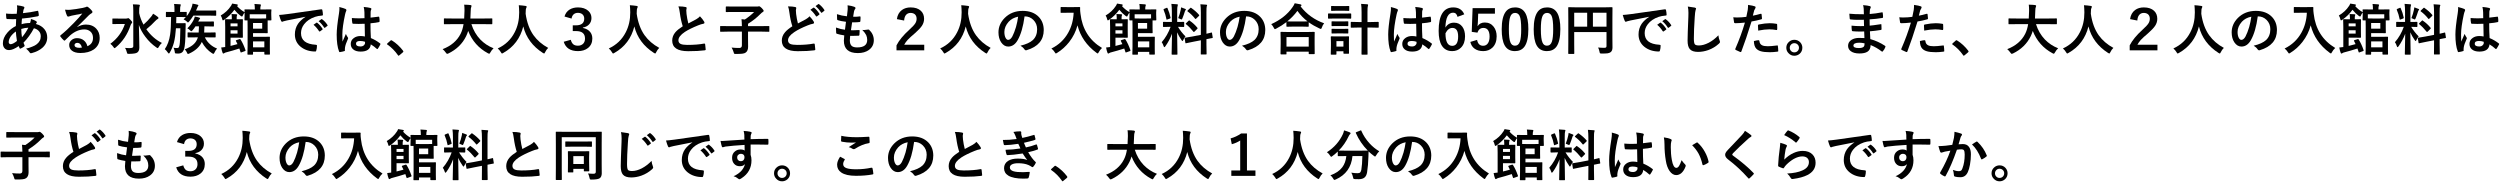<?xml version="1.0" encoding="UTF-8"?>
<svg xmlns="http://www.w3.org/2000/svg" xmlns:xlink="http://www.w3.org/1999/xlink" width="497pt" height="37pt" viewBox="0 0 497 37" version="1.1">
<defs>
<g>
<symbol overflow="visible" id="glyph0-0">
<path style="stroke:none;" d="M 1.094 -9.453 L 9.906 -9.453 L 9.906 1.094 L 1.094 1.094 L 1.094 -9.453 Z M 8.969 -8.891 L 2.047 -8.891 L 5.516 -4.625 L 8.969 -8.891 Z M 9.328 0.094 L 9.328 -8.422 L 5.875 -4.172 L 9.328 0.094 Z M 2.062 0.531 L 8.953 0.531 L 5.516 -3.719 L 2.062 0.531 Z M 1.672 0.109 L 5.141 -4.172 L 1.672 -8.453 L 1.672 0.109 Z M 1.672 0.109 "/>
</symbol>
<symbol overflow="visible" id="glyph0-1">
<path style="stroke:none;" d="M 3.891 -8.938 C 4.484 -8.863 4.914 -8.781 5.188 -8.688 C 5.312 -8.645 5.375 -8.578 5.375 -8.484 C 5.375 -8.422 5.359 -8.363 5.328 -8.312 C 5.254 -8.227 5.203 -8.098 5.172 -7.922 C 5.16 -7.859 5.145 -7.758 5.125 -7.625 C 5.113 -7.52 5.098 -7.438 5.078 -7.375 C 6.047 -7.469 7 -7.617 7.938 -7.828 C 7.969 -7.836 7.992 -7.844 8.016 -7.844 C 8.078 -7.844 8.113 -7.801 8.125 -7.719 C 8.195 -7.406 8.234 -7.156 8.234 -6.969 C 8.234 -6.852 8.16 -6.781 8.016 -6.75 C 6.941 -6.531 5.898 -6.379 4.891 -6.297 C 4.836 -5.836 4.812 -5.461 4.812 -5.172 C 5.25 -5.328 5.812 -5.41 6.5 -5.422 C 6.613 -5.734 6.672 -6 6.672 -6.219 C 7.148 -6.07 7.477 -5.938 7.656 -5.812 C 7.789 -5.727 7.859 -5.648 7.859 -5.578 C 7.859 -5.535 7.832 -5.488 7.781 -5.438 C 7.75 -5.406 7.707 -5.332 7.656 -5.219 C 8.414 -5.02 8.988 -4.664 9.375 -4.156 C 9.727 -3.707 9.906 -3.172 9.906 -2.547 C 9.906 -1.734 9.578 -1.039 8.922 -0.469 C 8.391 -0.008 7.695 0.332 6.844 0.562 C 6.77 0.582 6.707 0.594 6.656 0.594 C 6.539 0.594 6.441 0.516 6.359 0.359 C 6.273 0.203 6.055 -0.023 5.703 -0.328 C 6.117 -0.41 6.531 -0.539 6.938 -0.719 C 7.281 -0.852 7.551 -0.992 7.75 -1.141 C 8.332 -1.555 8.625 -2.102 8.625 -2.781 C 8.625 -3.227 8.473 -3.598 8.172 -3.891 C 7.941 -4.117 7.641 -4.281 7.266 -4.375 C 6.68 -3.27 5.988 -2.312 5.188 -1.5 C 5.207 -1.414 5.273 -1.25 5.391 -1 C 5.41 -0.957 5.422 -0.922 5.422 -0.891 C 5.422 -0.836 5.379 -0.781 5.297 -0.719 C 5.078 -0.562 4.859 -0.438 4.641 -0.344 C 4.598 -0.32 4.562 -0.312 4.531 -0.312 C 4.5 -0.312 4.461 -0.336 4.422 -0.391 C 4.348 -0.516 4.285 -0.66 4.234 -0.828 C 3.473 -0.297 2.836 -0.031 2.328 -0.031 C 1.922 -0.031 1.609 -0.164 1.391 -0.438 C 1.191 -0.676 1.094 -0.992 1.094 -1.391 C 1.094 -2.109 1.391 -2.812 1.984 -3.5 C 2.453 -4.051 3.016 -4.488 3.672 -4.812 C 3.68 -5.207 3.703 -5.664 3.734 -6.188 C 3.461 -6.176 3.211 -6.172 2.984 -6.172 L 2.594 -6.188 C 2.258 -6.188 2.051 -6.191 1.969 -6.203 C 1.844 -6.211 1.773 -6.297 1.766 -6.453 C 1.754 -6.547 1.742 -6.688 1.734 -6.875 C 1.723 -7.094 1.719 -7.234 1.719 -7.297 C 2.051 -7.254 2.438 -7.234 2.875 -7.234 C 2.945 -7.234 3.27 -7.238 3.844 -7.25 C 3.906 -7.781 3.938 -8.18 3.938 -8.453 C 3.938 -8.617 3.922 -8.781 3.891 -8.938 Z M 4.891 -2.578 C 5.391 -3.16 5.812 -3.797 6.156 -4.484 C 5.695 -4.473 5.227 -4.391 4.75 -4.234 C 4.758 -3.617 4.805 -3.066 4.891 -2.578 Z M 3.672 -3.734 C 3.211 -3.41 2.852 -3.051 2.594 -2.656 C 2.363 -2.289 2.25 -1.945 2.25 -1.625 C 2.25 -1.488 2.289 -1.383 2.375 -1.312 C 2.438 -1.238 2.52 -1.203 2.625 -1.203 C 2.926 -1.203 3.348 -1.414 3.891 -1.844 C 3.766 -2.625 3.691 -3.254 3.672 -3.734 Z M 3.672 -3.734 "/>
</symbol>
<symbol overflow="visible" id="glyph0-2">
<path style="stroke:none;" d="M 5.844 -7.297 C 5.156 -7.172 4.445 -7.031 3.719 -6.875 C 3.531 -6.832 3.375 -6.785 3.25 -6.734 C 3.164 -6.703 3.094 -6.688 3.031 -6.688 C 2.926 -6.688 2.848 -6.75 2.797 -6.875 C 2.68 -7.102 2.551 -7.5 2.406 -8.062 C 2.594 -8.039 2.797 -8.031 3.016 -8.031 C 3.148 -8.031 3.289 -8.035 3.438 -8.047 C 4.188 -8.117 5.02 -8.242 5.938 -8.422 C 6.238 -8.484 6.438 -8.535 6.531 -8.578 C 6.633 -8.641 6.703 -8.672 6.734 -8.672 C 6.828 -8.672 6.914 -8.641 7 -8.578 C 7.289 -8.359 7.535 -8.125 7.734 -7.875 C 7.816 -7.781 7.859 -7.691 7.859 -7.609 C 7.859 -7.492 7.797 -7.406 7.672 -7.344 C 7.547 -7.281 7.383 -7.164 7.188 -7 C 6.957 -6.781 6.539 -6.363 5.938 -5.75 C 5.477 -5.289 5.102 -4.922 4.812 -4.641 L 4.812 -4.609 C 5.395 -4.941 5.977 -5.109 6.562 -5.109 C 7.426 -5.109 8.113 -4.832 8.625 -4.281 C 9.07 -3.801 9.297 -3.191 9.297 -2.453 C 9.297 -1.473 8.906 -0.707 8.125 -0.156 C 7.438 0.312 6.547 0.547 5.453 0.547 C 4.711 0.547 4.145 0.383 3.75 0.062 C 3.406 -0.207 3.234 -0.582 3.234 -1.062 C 3.234 -1.457 3.406 -1.789 3.75 -2.062 C 4.039 -2.289 4.383 -2.406 4.781 -2.406 C 5.344 -2.406 5.805 -2.25 6.172 -1.938 C 6.504 -1.664 6.734 -1.285 6.859 -0.797 C 7.273 -0.984 7.566 -1.223 7.734 -1.516 C 7.891 -1.766 7.969 -2.082 7.969 -2.469 C 7.969 -3.008 7.789 -3.43 7.438 -3.734 C 7.125 -4.004 6.727 -4.141 6.25 -4.141 C 5.281 -4.141 4.344 -3.75 3.438 -2.969 C 3.289 -2.844 2.969 -2.531 2.469 -2.031 C 2.395 -1.945 2.332 -1.906 2.281 -1.906 C 2.238 -1.906 2.188 -1.941 2.125 -2.016 C 1.926 -2.18 1.711 -2.422 1.484 -2.734 C 1.453 -2.754 1.438 -2.781 1.438 -2.812 C 1.438 -2.863 1.469 -2.922 1.531 -2.984 C 2.352 -3.641 3.223 -4.445 4.141 -5.406 C 4.891 -6.176 5.457 -6.805 5.844 -7.297 Z M 5.766 -0.531 C 5.617 -1.156 5.305 -1.469 4.828 -1.469 C 4.66 -1.469 4.531 -1.422 4.438 -1.328 C 4.344 -1.254 4.297 -1.16 4.297 -1.047 C 4.297 -0.672 4.617 -0.484 5.266 -0.484 C 5.453 -0.484 5.617 -0.5 5.766 -0.531 Z M 5.766 -0.531 "/>
</symbol>
<symbol overflow="visible" id="glyph0-3">
<path style="stroke:none;" d="M 10.625 -1.453 C 10.375 -1.234 10.164 -0.969 10 -0.656 C 9.914 -0.5 9.848 -0.422 9.797 -0.422 C 9.754 -0.422 9.672 -0.461 9.547 -0.547 C 8.711 -1.117 7.977 -1.828 7.344 -2.672 C 6.77 -3.422 6.336 -4.207 6.047 -5.031 C 6.055 -4.477 6.078 -3.609 6.109 -2.422 C 6.129 -1.516 6.141 -0.891 6.141 -0.547 C 6.141 -0.055 5.992 0.281 5.703 0.469 C 5.473 0.625 4.93 0.707 4.078 0.719 C 3.898 0.719 3.797 0.703 3.766 0.672 C 3.734 0.641 3.695 0.547 3.656 0.391 C 3.562 0.016 3.441 -0.27 3.297 -0.469 C 3.547 -0.438 3.816 -0.422 4.109 -0.422 C 4.203 -0.422 4.297 -0.426 4.391 -0.438 C 4.754 -0.445 4.938 -0.562 4.938 -0.781 L 4.938 -7.875 C 4.938 -8.426 4.91 -8.844 4.859 -9.125 C 5.43 -9.113 5.832 -9.094 6.062 -9.062 C 6.188 -9.051 6.25 -9.008 6.25 -8.938 C 6.25 -8.895 6.238 -8.844 6.219 -8.781 C 6.188 -8.707 6.172 -8.664 6.172 -8.656 C 6.129 -8.508 6.109 -8.254 6.109 -7.891 L 6.109 -7.375 C 6.273 -6.594 6.562 -5.832 6.969 -5.094 C 7.551 -5.602 8.062 -6.133 8.5 -6.688 C 8.645 -6.863 8.77 -7.055 8.875 -7.266 C 9.258 -7.035 9.566 -6.828 9.797 -6.641 C 9.898 -6.547 9.953 -6.469 9.953 -6.406 C 9.953 -6.344 9.898 -6.281 9.797 -6.219 C 9.66 -6.156 9.469 -5.992 9.219 -5.734 C 8.812 -5.273 8.25 -4.754 7.531 -4.172 C 8.395 -2.953 9.426 -2.047 10.625 -1.453 Z M 0.375 -1.281 C 1.781 -2.32 2.742 -3.633 3.266 -5.219 L 2.031 -5.219 L 0.891 -5.203 C 0.836 -5.203 0.805 -5.207 0.797 -5.219 C 0.785 -5.238 0.781 -5.27 0.781 -5.312 L 0.781 -6.188 C 0.781 -6.25 0.785 -6.285 0.797 -6.297 C 0.805 -6.305 0.836 -6.312 0.891 -6.312 L 2.031 -6.297 L 3.516 -6.297 C 3.629 -6.297 3.719 -6.305 3.781 -6.328 L 3.844 -6.375 C 3.875 -6.383 3.895 -6.391 3.906 -6.391 C 4.008 -6.391 4.16 -6.281 4.359 -6.062 C 4.598 -5.82 4.719 -5.656 4.719 -5.562 C 4.719 -5.488 4.68 -5.414 4.609 -5.344 C 4.523 -5.258 4.453 -5.129 4.391 -4.953 C 3.805 -3.18 2.828 -1.719 1.453 -0.562 C 1.328 -0.457 1.25 -0.406 1.219 -0.406 C 1.164 -0.406 1.094 -0.477 1 -0.625 C 0.82 -0.895 0.613 -1.113 0.375 -1.281 Z M 0.375 -1.281 "/>
</symbol>
<symbol overflow="visible" id="glyph0-4">
<path style="stroke:none;" d="M 3.328 -6.609 L 2.578 -6.609 C 2.555 -5.816 2.547 -5.406 2.547 -5.375 L 3.656 -5.375 L 4.312 -5.391 C 4.395 -5.391 4.438 -5.348 4.438 -5.266 C 4.438 -5.16 4.426 -4.766 4.406 -4.078 C 4.395 -2.117 4.297 -0.828 4.109 -0.203 C 3.93 0.367 3.547 0.656 2.953 0.656 C 2.742 0.656 2.594 0.648 2.5 0.641 C 2.406 0.629 2.348 0.609 2.328 0.578 C 2.297 0.547 2.273 0.461 2.266 0.328 C 2.223 0.004 2.141 -0.27 2.016 -0.5 C 2.273 -0.457 2.516 -0.438 2.734 -0.438 C 2.891 -0.438 3 -0.484 3.062 -0.578 C 3.113 -0.648 3.164 -0.812 3.219 -1.062 C 3.301 -1.508 3.352 -2.613 3.375 -4.375 L 2.5 -4.375 C 2.426 -3.238 2.289 -2.285 2.094 -1.516 C 1.895 -0.773 1.617 -0.113 1.266 0.469 C 1.191 0.594 1.133 0.656 1.094 0.656 C 1.051 0.656 0.984 0.594 0.891 0.469 C 0.68 0.156 0.477 -0.07 0.281 -0.219 C 0.82 -0.988 1.176 -1.961 1.344 -3.141 C 1.457 -3.891 1.52 -5.047 1.531 -6.609 C 1.281 -6.609 1.051 -6.602 0.844 -6.594 C 0.707 -6.594 0.633 -6.594 0.625 -6.594 C 0.562 -6.594 0.523 -6.598 0.516 -6.609 C 0.504 -6.629 0.5 -6.66 0.5 -6.703 L 0.5 -7.5 C 0.5 -7.562 0.508 -7.598 0.531 -7.609 C 0.539 -7.617 0.57 -7.625 0.625 -7.625 L 1.812 -7.609 L 2.203 -7.609 L 2.203 -8.141 C 2.203 -8.617 2.176 -8.973 2.125 -9.203 C 2.613 -9.191 3 -9.172 3.281 -9.141 C 3.406 -9.141 3.469 -9.102 3.469 -9.031 C 3.469 -9 3.445 -8.926 3.406 -8.812 C 3.352 -8.688 3.328 -8.461 3.328 -8.141 L 3.328 -7.609 L 4.516 -7.625 C 4.578 -7.625 4.613 -7.617 4.625 -7.609 C 4.633 -7.586 4.641 -7.551 4.641 -7.5 L 4.641 -6.781 C 5.055 -7.281 5.383 -7.875 5.625 -8.562 C 5.719 -8.832 5.773 -9.066 5.797 -9.266 C 6.203 -9.203 6.531 -9.133 6.781 -9.062 C 6.906 -9.031 6.969 -8.984 6.969 -8.922 C 6.969 -8.879 6.941 -8.828 6.891 -8.766 C 6.836 -8.711 6.773 -8.582 6.703 -8.375 C 6.609 -8.156 6.535 -7.992 6.484 -7.891 L 9.078 -7.891 L 10.375 -7.906 C 10.438 -7.906 10.473 -7.898 10.484 -7.891 C 10.492 -7.867 10.5 -7.832 10.5 -7.781 L 10.5 -6.984 C 10.5 -6.922 10.492 -6.883 10.484 -6.875 C 10.473 -6.863 10.438 -6.859 10.375 -6.859 L 9.078 -6.891 L 5.969 -6.891 C 5.688 -6.441 5.398 -6.047 5.109 -5.703 C 4.992 -5.578 4.914 -5.516 4.875 -5.516 C 4.852 -5.516 4.77 -5.586 4.625 -5.734 C 4.469 -5.891 4.266 -6.023 4.016 -6.141 C 4.172 -6.285 4.32 -6.438 4.469 -6.594 L 3.328 -6.609 Z M 4.234 -0.172 C 5.055 -0.484 5.672 -0.844 6.078 -1.25 C 6.441 -1.602 6.703 -2.039 6.859 -2.562 L 6.328 -2.562 L 4.922 -2.547 C 4.848 -2.547 4.812 -2.582 4.812 -2.656 L 4.812 -3.422 C 4.812 -3.484 4.816 -3.52 4.828 -3.531 C 4.836 -3.539 4.867 -3.547 4.922 -3.547 L 6.328 -3.516 L 7.016 -3.516 C 7.047 -3.867 7.062 -4.195 7.062 -4.5 C 7.062 -4.582 7.062 -4.664 7.062 -4.75 L 6.375 -4.75 C 6.195 -4.469 6.004 -4.207 5.797 -3.969 C 5.672 -3.844 5.586 -3.781 5.547 -3.781 C 5.516 -3.781 5.43 -3.844 5.297 -3.969 C 5.16 -4.113 4.984 -4.242 4.766 -4.359 C 5.266 -4.836 5.68 -5.395 6.016 -6.031 C 6.129 -6.289 6.207 -6.516 6.25 -6.703 C 6.613 -6.641 6.914 -6.566 7.156 -6.484 C 7.25 -6.441 7.297 -6.395 7.297 -6.344 C 7.297 -6.301 7.266 -6.25 7.203 -6.188 C 7.148 -6.133 7.078 -6.016 6.984 -5.828 L 6.922 -5.703 L 8.375 -5.703 L 9.906 -5.719 C 9.969 -5.719 10.004 -5.711 10.016 -5.703 C 10.035 -5.68 10.047 -5.648 10.047 -5.609 L 10.047 -4.828 C 10.047 -4.773 10.035 -4.742 10.016 -4.734 C 10.004 -4.723 9.969 -4.719 9.906 -4.719 L 8.375 -4.75 L 8.156 -4.75 C 8.156 -4.344 8.141 -3.93 8.109 -3.516 L 8.859 -3.516 L 10.281 -3.547 C 10.352 -3.547 10.391 -3.504 10.391 -3.422 L 10.391 -2.656 C 10.391 -2.582 10.352 -2.547 10.281 -2.547 L 8.859 -2.562 L 8.25 -2.562 C 8.5 -2.031 8.848 -1.566 9.297 -1.172 C 9.711 -0.805 10.172 -0.531 10.672 -0.344 C 10.453 -0.082 10.285 0.176 10.172 0.438 C 10.086 0.625 10.016 0.719 9.953 0.719 C 9.91 0.719 9.832 0.688 9.719 0.625 C 8.844 0.062 8.148 -0.695 7.641 -1.656 C 7.203 -0.676 6.367 0.094 5.141 0.656 C 5.016 0.719 4.93 0.75 4.891 0.75 C 4.828 0.75 4.758 0.656 4.688 0.469 C 4.57 0.195 4.422 -0.016 4.234 -0.172 Z M 4.234 -0.172 "/>
</symbol>
<symbol overflow="visible" id="glyph0-5">
<path style="stroke:none;" d="M 10.438 -6.062 C 10.438 -6 10.426 -5.961 10.406 -5.953 C 10.395 -5.941 10.359 -5.938 10.297 -5.938 L 9.688 -5.938 C 9.688 -5.844 9.688 -5.633 9.688 -5.312 L 9.688 -4.406 L 9.703 -3.516 C 9.703 -3.453 9.695 -3.414 9.688 -3.406 C 9.676 -3.395 9.641 -3.391 9.578 -3.391 L 8.516 -3.406 L 6.781 -3.406 L 6.781 -2.672 L 8.828 -2.672 L 10.016 -2.688 C 10.078 -2.688 10.113 -2.68 10.125 -2.672 C 10.133 -2.648 10.141 -2.617 10.141 -2.578 L 10.125 -1.594 L 10.125 -0.203 L 10.141 0.734 C 10.141 0.797 10.133 0.832 10.125 0.844 C 10.102 0.852 10.066 0.859 10.016 0.859 L 9.156 0.859 C 9.094 0.859 9.055 0.848 9.047 0.828 C 9.035 0.816 9.031 0.785 9.031 0.734 L 9.031 0.328 L 6.781 0.328 L 6.781 0.75 C 6.781 0.812 6.77 0.848 6.75 0.859 C 6.738 0.867 6.707 0.875 6.656 0.875 L 5.797 0.875 C 5.734 0.875 5.695 0.867 5.688 0.859 C 5.676 0.836 5.672 0.801 5.672 0.75 L 5.703 -0.766 L 5.703 -4.672 L 5.688 -5.938 L 5.203 -5.938 C 5.148 -5.938 5.113 -5.945 5.094 -5.969 C 5.082 -5.977 5.078 -6.008 5.078 -6.062 L 5.109 -7.109 L 5.109 -7.484 C 4.961 -7.328 4.848 -7.145 4.766 -6.938 C 4.703 -6.781 4.645 -6.703 4.594 -6.703 C 4.539 -6.703 4.453 -6.742 4.328 -6.828 C 3.879 -7.16 3.461 -7.566 3.078 -8.047 C 2.504 -7.254 1.82 -6.586 1.031 -6.047 C 0.926 -5.973 0.848 -5.938 0.797 -5.938 C 0.742 -5.938 0.703 -6.004 0.672 -6.141 C 0.598 -6.461 0.492 -6.719 0.359 -6.906 C 1.223 -7.414 1.898 -8.051 2.391 -8.812 C 2.473 -8.914 2.551 -9.07 2.625 -9.281 C 3 -9.227 3.32 -9.176 3.594 -9.125 C 3.707 -9.102 3.766 -9.055 3.766 -8.984 C 3.766 -8.91 3.727 -8.859 3.656 -8.828 L 3.594 -8.797 C 4 -8.328 4.504 -7.914 5.109 -7.562 C 5.098 -7.645 5.094 -7.75 5.094 -7.875 C 5.082 -7.938 5.078 -7.984 5.078 -8.016 C 5.078 -8.066 5.086 -8.098 5.109 -8.109 C 5.117 -8.117 5.148 -8.125 5.203 -8.125 L 6.594 -8.109 L 7.141 -8.109 L 7.141 -8.156 C 7.141 -8.602 7.113 -8.953 7.062 -9.203 C 7.469 -9.18 7.844 -9.156 8.188 -9.125 C 8.301 -9.102 8.359 -9.062 8.359 -9 C 8.359 -8.957 8.336 -8.883 8.297 -8.781 C 8.254 -8.695 8.234 -8.504 8.234 -8.203 L 8.234 -8.109 L 8.906 -8.109 L 10.297 -8.125 C 10.359 -8.125 10.398 -8.117 10.422 -8.109 C 10.43 -8.086 10.438 -8.055 10.438 -8.016 L 10.406 -7.516 L 10.406 -7.109 L 10.438 -6.062 Z M 9.391 -7.156 L 6.125 -7.156 L 6.125 -6.328 C 6.27 -6.316 6.578 -6.312 7.047 -6.312 L 8.516 -6.312 C 8.984 -6.312 9.273 -6.316 9.391 -6.328 L 9.391 -7.156 Z M 9.031 -1.766 L 6.781 -1.766 L 6.781 -0.578 L 9.031 -0.578 L 9.031 -1.766 Z M 8.609 -4.297 L 8.609 -5.422 L 6.781 -5.422 L 6.781 -4.297 L 8.609 -4.297 Z M 4.297 -2.156 C 4.672 -1.562 5 -0.852 5.281 -0.031 C 5.289 0.008 5.297 0.039 5.297 0.062 C 5.297 0.102 5.254 0.141 5.172 0.172 L 4.516 0.406 C 4.43 0.438 4.379 0.453 4.359 0.453 C 4.336 0.453 4.316 0.422 4.297 0.359 C 4.297 0.336 4.219 0.102 4.062 -0.344 C 3.156 -0.051 2.297 0.195 1.484 0.406 C 1.328 0.438 1.188 0.492 1.062 0.578 C 1 0.629 0.938 0.656 0.875 0.656 C 0.82 0.656 0.773 0.609 0.734 0.516 C 0.617 0.234 0.523 -0.117 0.453 -0.547 C 0.723 -0.566 0.988 -0.598 1.25 -0.641 L 1.25 -4.656 L 1.219 -6.047 C 1.219 -6.109 1.227 -6.145 1.25 -6.156 C 1.258 -6.164 1.289 -6.172 1.344 -6.172 L 2.5 -6.156 L 2.562 -6.156 L 2.562 -6.484 C 2.562 -6.785 2.539 -7.023 2.5 -7.203 C 2.945 -7.191 3.273 -7.176 3.484 -7.156 C 3.586 -7.145 3.641 -7.102 3.641 -7.031 C 3.641 -7 3.617 -6.945 3.578 -6.875 C 3.547 -6.801 3.531 -6.672 3.531 -6.484 L 3.531 -6.156 L 3.719 -6.156 L 4.641 -6.172 C 4.703 -6.172 4.738 -6.164 4.75 -6.156 C 4.758 -6.133 4.766 -6.098 4.766 -6.047 L 4.75 -4.984 L 4.75 -3.656 L 4.766 -2.594 C 4.766 -2.52 4.723 -2.484 4.641 -2.484 L 3.719 -2.5 L 2.312 -2.5 L 2.312 -0.859 C 2.801 -0.973 3.258 -1.094 3.688 -1.219 C 3.582 -1.438 3.484 -1.641 3.391 -1.828 C 3.367 -1.859 3.359 -1.883 3.359 -1.906 C 3.359 -1.938 3.398 -1.973 3.484 -2.016 L 4.078 -2.203 C 4.129 -2.223 4.164 -2.234 4.188 -2.234 C 4.219 -2.234 4.254 -2.207 4.297 -2.156 Z M 3.703 -3.312 L 3.703 -3.969 L 2.312 -3.969 L 2.312 -3.312 L 3.703 -3.312 Z M 3.703 -5.344 L 2.312 -5.344 L 2.312 -4.75 L 3.703 -4.75 L 3.703 -5.344 Z M 3.703 -5.344 "/>
</symbol>
<symbol overflow="visible" id="glyph0-6">
<path style="stroke:none;" d="M 0.922 -7.016 C 1.316 -7.035 1.898 -7.098 2.672 -7.203 C 5.586 -7.629 7.789 -7.941 9.281 -8.141 C 9.301 -8.141 9.32 -8.141 9.344 -8.141 C 9.445 -8.141 9.504 -8.098 9.516 -8.016 C 9.586 -7.703 9.629 -7.379 9.641 -7.047 C 9.641 -6.941 9.566 -6.891 9.422 -6.891 C 8.93 -6.859 8.484 -6.773 8.078 -6.641 C 7.117 -6.316 6.391 -5.82 5.891 -5.156 C 5.484 -4.625 5.281 -4.039 5.281 -3.406 C 5.281 -1.977 6.254 -1.207 8.203 -1.094 C 8.367 -1.094 8.453 -1.035 8.453 -0.922 C 8.453 -0.578 8.41 -0.266 8.328 0.016 C 8.297 0.172 8.227 0.25 8.125 0.25 C 6.969 0.25 5.992 -0.066 5.203 -0.703 C 4.441 -1.328 4.062 -2.141 4.062 -3.141 C 4.062 -3.941 4.27 -4.648 4.688 -5.266 C 5.031 -5.754 5.523 -6.211 6.172 -6.641 L 6.172 -6.656 C 4.848 -6.406 3.613 -6.16 2.469 -5.922 C 2.094 -5.836 1.863 -5.781 1.781 -5.75 C 1.645 -5.688 1.566 -5.656 1.547 -5.656 C 1.453 -5.656 1.379 -5.711 1.328 -5.828 C 1.211 -6.066 1.078 -6.461 0.922 -7.016 Z M 7.766 -5.062 L 8.344 -5.469 C 8.375 -5.488 8.398 -5.5 8.422 -5.5 C 8.441 -5.5 8.473 -5.484 8.516 -5.453 C 8.891 -5.16 9.238 -4.766 9.562 -4.266 C 9.582 -4.234 9.594 -4.207 9.594 -4.188 C 9.594 -4.156 9.57 -4.125 9.531 -4.094 L 9.062 -3.75 C 9.031 -3.727 9 -3.719 8.969 -3.719 C 8.938 -3.719 8.906 -3.738 8.875 -3.781 C 8.531 -4.312 8.16 -4.738 7.766 -5.062 Z M 8.781 -5.781 L 9.328 -6.172 C 9.359 -6.191 9.383 -6.203 9.406 -6.203 C 9.426 -6.203 9.453 -6.188 9.484 -6.156 C 9.91 -5.844 10.258 -5.469 10.531 -5.031 C 10.562 -4.988 10.578 -4.957 10.578 -4.938 C 10.578 -4.895 10.551 -4.859 10.5 -4.828 L 10.062 -4.484 C 10.031 -4.461 10.004 -4.453 9.984 -4.453 C 9.941 -4.453 9.906 -4.473 9.875 -4.516 C 9.57 -5.004 9.207 -5.426 8.781 -5.781 Z M 8.781 -5.781 "/>
</symbol>
<symbol overflow="visible" id="glyph0-7">
<path style="stroke:none;" d="M 7.062 -2.734 C 7.039 -3.336 7.023 -4.18 7.016 -5.266 C 6.492 -5.242 6.094 -5.234 5.812 -5.234 C 5.414 -5.234 5.062 -5.242 4.75 -5.266 C 4.625 -5.266 4.562 -5.312 4.562 -5.406 C 4.5 -5.719 4.469 -6.051 4.469 -6.406 C 4.957 -6.363 5.445 -6.344 5.938 -6.344 C 6.281 -6.344 6.629 -6.352 6.984 -6.375 L 6.969 -7.531 C 6.957 -7.914 6.91 -8.273 6.828 -8.609 C 7.422 -8.555 7.863 -8.488 8.156 -8.406 C 8.289 -8.363 8.359 -8.301 8.359 -8.219 C 8.359 -8.195 8.336 -8.133 8.297 -8.031 C 8.242 -7.926 8.211 -7.797 8.203 -7.641 C 8.191 -7.391 8.188 -7.004 8.188 -6.484 C 8.676 -6.523 9.195 -6.586 9.75 -6.672 C 9.77 -6.68 9.789 -6.688 9.812 -6.688 C 9.863 -6.688 9.898 -6.641 9.922 -6.547 C 9.961 -6.348 9.984 -6.086 9.984 -5.766 C 9.984 -5.672 9.941 -5.613 9.859 -5.594 C 9.473 -5.5 8.91 -5.422 8.172 -5.359 C 8.172 -4.285 8.195 -3.305 8.25 -2.422 C 8.914 -2.148 9.523 -1.797 10.078 -1.359 C 10.129 -1.328 10.156 -1.289 10.156 -1.25 C 10.156 -1.227 10.145 -1.191 10.125 -1.141 C 9.957 -0.805 9.789 -0.523 9.625 -0.297 C 9.594 -0.254 9.555 -0.234 9.516 -0.234 C 9.492 -0.234 9.461 -0.25 9.422 -0.281 C 9.078 -0.602 8.68 -0.898 8.234 -1.172 C 8.141 -0.211 7.469 0.266 6.219 0.266 C 5.551 0.266 5.047 0.109 4.703 -0.203 C 4.398 -0.473 4.25 -0.828 4.25 -1.266 C 4.25 -1.754 4.457 -2.145 4.875 -2.438 C 5.227 -2.695 5.664 -2.828 6.188 -2.828 C 6.488 -2.828 6.781 -2.797 7.062 -2.734 Z M 7.078 -1.688 C 6.773 -1.789 6.457 -1.844 6.125 -1.844 C 5.57 -1.844 5.297 -1.664 5.297 -1.312 C 5.297 -0.938 5.594 -0.75 6.188 -0.75 C 6.477 -0.75 6.707 -0.832 6.875 -1 C 7.02 -1.125 7.094 -1.281 7.094 -1.469 C 7.094 -1.562 7.086 -1.633 7.078 -1.688 Z M 1.984 -8.594 C 2.598 -8.438 3.016 -8.305 3.234 -8.203 C 3.336 -8.141 3.391 -8.062 3.391 -7.969 C 3.391 -7.914 3.363 -7.836 3.312 -7.734 C 3.258 -7.629 3.195 -7.426 3.125 -7.125 C 2.758 -5.445 2.578 -4.113 2.578 -3.125 C 2.578 -2.488 2.586 -2.02 2.609 -1.719 C 2.66 -1.832 2.781 -2.098 2.969 -2.516 C 3.094 -2.805 3.195 -3.051 3.281 -3.25 C 3.414 -2.945 3.547 -2.711 3.672 -2.547 C 3.711 -2.492 3.734 -2.441 3.734 -2.391 C 3.734 -2.348 3.711 -2.289 3.672 -2.219 C 3.348 -1.5 3.16 -0.941 3.109 -0.547 C 3.086 -0.422 3.078 -0.305 3.078 -0.203 C 3.078 -0.141 3.082 -0.062 3.094 0.031 C 3.094 0.039 3.094 0.051 3.094 0.062 C 3.094 0.113 3.051 0.148 2.969 0.172 C 2.77 0.242 2.492 0.305 2.141 0.359 C 2.109 0.367 2.082 0.375 2.062 0.375 C 2.008 0.375 1.961 0.328 1.922 0.234 C 1.609 -0.566 1.453 -1.688 1.453 -3.125 C 1.453 -4.051 1.602 -5.441 1.906 -7.297 C 1.969 -7.723 2 -8.051 2 -8.281 C 2 -8.395 1.992 -8.5 1.984 -8.594 Z M 1.984 -8.594 "/>
</symbol>
<symbol overflow="visible" id="glyph0-8">
<path style="stroke:none;" d="M 1.266 -2 C 1.305 -2 1.352 -1.977 1.406 -1.938 C 2.227 -1.426 2.957 -0.754 3.594 0.078 C 3.645 0.141 3.672 0.191 3.672 0.234 C 3.672 0.297 3.633 0.359 3.562 0.422 L 2.891 0.984 C 2.816 1.055 2.766 1.094 2.734 1.094 C 2.68 1.094 2.633 1.055 2.594 0.984 C 1.988 0.117 1.289 -0.582 0.5 -1.125 C 0.438 -1.164 0.406 -1.203 0.406 -1.234 C 0.406 -1.254 0.43 -1.297 0.484 -1.359 L 1.094 -1.906 C 1.156 -1.969 1.211 -2 1.266 -2 Z M 1.266 -2 "/>
</symbol>
<symbol overflow="visible" id="glyph0-9">
<path style="stroke:none;" d="M 2.203 -5.188 L 0.812 -5.172 C 0.75 -5.172 0.711 -5.18 0.703 -5.203 C 0.691 -5.211 0.688 -5.25 0.688 -5.312 L 0.688 -6.203 C 0.688 -6.266 0.691 -6.301 0.703 -6.312 C 0.711 -6.32 0.75 -6.328 0.812 -6.328 L 2.203 -6.312 L 4.719 -6.312 C 4.738 -6.613 4.758 -7.109 4.781 -7.797 C 4.781 -7.867 4.781 -7.953 4.781 -8.047 C 4.781 -8.422 4.758 -8.758 4.719 -9.062 C 5.301 -9.051 5.723 -9.023 5.984 -8.984 C 6.117 -8.953 6.188 -8.898 6.188 -8.828 C 6.188 -8.766 6.164 -8.688 6.125 -8.594 C 6.062 -8.488 6.023 -8.234 6.016 -7.828 C 6.004 -7.141 5.984 -6.633 5.953 -6.312 L 8.781 -6.312 L 10.188 -6.328 C 10.25 -6.328 10.285 -6.32 10.297 -6.312 C 10.305 -6.289 10.312 -6.254 10.312 -6.203 L 10.312 -5.312 C 10.312 -5.238 10.301 -5.195 10.281 -5.188 C 10.27 -5.176 10.238 -5.172 10.188 -5.172 L 8.781 -5.188 L 6.156 -5.188 C 6.531 -4 7.117 -2.984 7.922 -2.141 C 8.672 -1.367 9.551 -0.785 10.562 -0.391 C 10.301 -0.148 10.086 0.125 9.922 0.438 C 9.828 0.613 9.75 0.703 9.688 0.703 C 9.656 0.703 9.57 0.664 9.438 0.594 C 7.594 -0.395 6.285 -1.875 5.516 -3.844 C 5.41 -3.488 5.273 -3.141 5.109 -2.797 C 4.379 -1.297 3.203 -0.148 1.578 0.641 C 1.441 0.691 1.359 0.719 1.328 0.719 C 1.266 0.719 1.176 0.633 1.062 0.469 C 0.906 0.238 0.695 0.008 0.438 -0.219 C 2.113 -0.863 3.301 -1.875 4 -3.25 C 4.281 -3.801 4.477 -4.445 4.594 -5.188 L 2.203 -5.188 Z M 2.203 -5.188 "/>
</symbol>
<symbol overflow="visible" id="glyph0-10">
<path style="stroke:none;" d="M 10.5 -0.469 C 10.25 -0.227 10.047 0.055 9.891 0.391 C 9.805 0.566 9.738 0.656 9.688 0.656 C 9.656 0.656 9.57 0.613 9.438 0.531 C 7.395 -0.781 6.098 -2.535 5.547 -4.734 C 4.961 -2.391 3.641 -0.633 1.578 0.531 C 1.441 0.613 1.359 0.656 1.328 0.656 C 1.266 0.656 1.188 0.566 1.094 0.391 C 0.938 0.117 0.727 -0.129 0.469 -0.359 C 1.969 -1.047 3.086 -2.109 3.828 -3.547 C 4.441 -4.723 4.742 -6.051 4.734 -7.531 C 4.723 -8.145 4.695 -8.617 4.656 -8.953 C 5.082 -8.93 5.535 -8.883 6.016 -8.812 C 6.148 -8.801 6.219 -8.742 6.219 -8.641 C 6.219 -8.578 6.188 -8.488 6.125 -8.375 C 6.062 -8.27 6.031 -8.023 6.031 -7.641 C 6.02 -7.555 6.016 -7.426 6.016 -7.25 C 6.266 -5.52 6.789 -4.094 7.594 -2.969 C 8.312 -1.969 9.281 -1.133 10.5 -0.469 Z M 10.5 -0.469 "/>
</symbol>
<symbol overflow="visible" id="glyph0-11">
<path style="stroke:none;" d="M 2.703 -6.703 C 2.879 -7.328 3.227 -7.797 3.75 -8.109 C 4.207 -8.379 4.754 -8.516 5.391 -8.516 C 6.242 -8.516 6.922 -8.289 7.422 -7.844 C 7.848 -7.457 8.062 -6.977 8.062 -6.406 C 8.062 -5.875 7.891 -5.438 7.547 -5.094 C 7.242 -4.789 6.848 -4.598 6.359 -4.516 L 6.359 -4.438 C 7.004 -4.301 7.488 -4.031 7.812 -3.625 C 8.094 -3.27 8.234 -2.836 8.234 -2.328 C 8.234 -1.523 7.941 -0.895 7.359 -0.438 C 6.836 -0.031 6.18 0.172 5.391 0.172 C 3.879 0.172 2.93 -0.445 2.547 -1.688 L 3.953 -2.078 C 4.066 -1.641 4.25 -1.328 4.5 -1.141 C 4.719 -0.984 5.008 -0.906 5.375 -0.906 C 5.82 -0.906 6.176 -1.047 6.438 -1.328 C 6.664 -1.578 6.781 -1.906 6.781 -2.312 C 6.781 -3.312 6.191 -3.812 5.016 -3.812 L 4.344 -3.812 L 4.344 -4.953 L 4.969 -4.953 C 6.07 -4.953 6.625 -5.395 6.625 -6.281 C 6.625 -6.664 6.492 -6.961 6.234 -7.172 C 6.004 -7.348 5.711 -7.438 5.359 -7.438 C 5.016 -7.438 4.727 -7.332 4.5 -7.125 C 4.289 -6.926 4.16 -6.648 4.109 -6.297 L 2.703 -6.703 Z M 2.703 -6.703 "/>
</symbol>
<symbol overflow="visible" id="glyph0-12">
<path style="stroke:none;" d="M 3.391 -8.719 C 3.984 -8.719 4.461 -8.676 4.828 -8.594 C 4.961 -8.562 5.031 -8.504 5.031 -8.422 L 4.953 -7.953 C 4.953 -7.879 4.969 -7.633 5 -7.219 C 5.082 -6.551 5.203 -5.922 5.359 -5.328 C 5.578 -5.441 5.844 -5.582 6.156 -5.75 C 6.52 -5.945 6.773 -6.082 6.922 -6.156 C 7.273 -6.363 7.523 -6.562 7.672 -6.75 C 8.016 -6.395 8.285 -6.051 8.484 -5.719 C 8.535 -5.645 8.562 -5.566 8.562 -5.484 C 8.562 -5.359 8.488 -5.285 8.344 -5.266 C 8.062 -5.223 7.707 -5.113 7.281 -4.938 C 6.195 -4.5 5.332 -4.07 4.688 -3.656 C 3.82 -3.082 3.391 -2.523 3.391 -1.984 C 3.391 -1.641 3.539 -1.395 3.844 -1.25 C 4.125 -1.125 4.555 -1.062 5.141 -1.062 C 6.453 -1.062 7.57 -1.148 8.5 -1.328 C 8.531 -1.328 8.555 -1.328 8.578 -1.328 C 8.641 -1.328 8.68 -1.281 8.703 -1.188 C 8.742 -0.945 8.781 -0.602 8.812 -0.156 C 8.82 -0.051 8.754 0.004 8.609 0.016 C 7.773 0.129 6.68 0.188 5.328 0.188 C 3.211 0.188 2.156 -0.516 2.156 -1.922 C 2.156 -2.535 2.367 -3.094 2.797 -3.594 C 3.109 -3.957 3.594 -4.348 4.25 -4.766 C 3.988 -5.578 3.797 -6.469 3.672 -7.438 C 3.598 -8.031 3.504 -8.457 3.391 -8.719 Z M 3.391 -8.719 "/>
</symbol>
<symbol overflow="visible" id="glyph0-13">
<path style="stroke:none;" d="M 2.156 -3.703 L 0.766 -3.672 C 0.703 -3.672 0.664 -3.68 0.656 -3.703 C 0.645 -3.711 0.641 -3.742 0.641 -3.797 L 0.641 -4.688 C 0.641 -4.75 0.645 -4.785 0.656 -4.797 C 0.676 -4.805 0.711 -4.812 0.766 -4.812 L 2.156 -4.797 L 4.969 -4.797 C 4.957 -5.379 4.93 -5.836 4.891 -6.172 C 4.93 -6.16 5.004 -6.156 5.109 -6.156 C 5.297 -6.133 5.441 -6.117 5.547 -6.109 C 6.223 -6.547 6.844 -7.047 7.406 -7.609 L 3.406 -7.609 L 1.891 -7.594 C 1.836 -7.594 1.801 -7.598 1.781 -7.609 C 1.77 -7.617 1.766 -7.648 1.766 -7.703 L 1.766 -8.578 C 1.766 -8.641 1.773 -8.676 1.797 -8.688 C 1.805 -8.695 1.836 -8.703 1.891 -8.703 L 3.406 -8.688 L 8.078 -8.688 C 8.109 -8.688 8.172 -8.695 8.266 -8.719 C 8.328 -8.738 8.375 -8.75 8.406 -8.75 C 8.488 -8.75 8.648 -8.633 8.891 -8.406 C 9.16 -8.133 9.297 -7.941 9.297 -7.828 C 9.297 -7.734 9.234 -7.656 9.109 -7.594 C 8.961 -7.508 8.805 -7.379 8.641 -7.203 C 7.91 -6.461 7.094 -5.816 6.188 -5.266 L 6.188 -4.797 L 8.922 -4.797 L 10.312 -4.812 C 10.363 -4.812 10.395 -4.805 10.406 -4.797 C 10.414 -4.785 10.422 -4.75 10.422 -4.688 L 10.422 -3.797 C 10.422 -3.742 10.414 -3.707 10.406 -3.688 C 10.395 -3.676 10.363 -3.672 10.312 -3.672 L 8.922 -3.703 L 6.188 -3.703 L 6.188 -2.438 L 6.203 -0.703 C 6.203 -0.16 6.047 0.223 5.734 0.453 C 5.578 0.578 5.336 0.656 5.016 0.688 C 4.754 0.719 4.332 0.734 3.75 0.734 C 3.57 0.734 3.469 0.719 3.438 0.688 C 3.406 0.656 3.367 0.555 3.328 0.391 C 3.234 0.066 3.098 -0.238 2.922 -0.531 C 3.43 -0.477 3.941 -0.453 4.453 -0.453 C 4.797 -0.453 4.969 -0.629 4.969 -0.984 L 4.969 -3.703 L 2.156 -3.703 Z M 2.156 -3.703 "/>
</symbol>
<symbol overflow="visible" id="glyph0-14">
<path style="stroke:none;" d="M 3.219 -8.719 C 3.812 -8.719 4.289 -8.676 4.656 -8.594 C 4.789 -8.562 4.859 -8.5 4.859 -8.406 L 4.781 -7.953 C 4.781 -7.879 4.797 -7.633 4.828 -7.219 C 4.91 -6.551 5.031 -5.922 5.188 -5.328 C 5.406 -5.441 5.672 -5.582 5.984 -5.75 C 6.348 -5.945 6.602 -6.082 6.75 -6.156 C 7.102 -6.363 7.352 -6.562 7.5 -6.75 C 7.844 -6.395 8.113 -6.051 8.312 -5.719 C 8.363 -5.645 8.391 -5.566 8.391 -5.484 C 8.391 -5.359 8.316 -5.285 8.172 -5.266 C 7.891 -5.223 7.535 -5.113 7.109 -4.938 C 6.023 -4.5 5.16 -4.066 4.516 -3.641 C 3.648 -3.078 3.219 -2.523 3.219 -1.984 C 3.219 -1.641 3.367 -1.395 3.672 -1.25 C 3.961 -1.125 4.422 -1.062 5.047 -1.062 C 6.305 -1.062 7.398 -1.148 8.328 -1.328 C 8.359 -1.328 8.383 -1.328 8.406 -1.328 C 8.469 -1.328 8.508 -1.281 8.531 -1.188 C 8.57 -0.945 8.609 -0.609 8.641 -0.172 C 8.648 -0.055 8.582 0.004 8.438 0.016 C 7.602 0.129 6.508 0.188 5.156 0.188 C 3.039 0.188 1.984 -0.516 1.984 -1.922 C 1.984 -2.535 2.195 -3.086 2.625 -3.578 C 2.938 -3.953 3.422 -4.348 4.078 -4.766 C 3.816 -5.578 3.625 -6.469 3.5 -7.438 C 3.426 -8.031 3.332 -8.457 3.219 -8.719 Z M 7.672 -8.047 L 8.25 -8.453 C 8.27 -8.473 8.289 -8.484 8.312 -8.484 C 8.344 -8.484 8.379 -8.469 8.422 -8.438 C 8.797 -8.145 9.141 -7.75 9.453 -7.25 C 9.473 -7.227 9.484 -7.203 9.484 -7.172 C 9.484 -7.141 9.461 -7.109 9.422 -7.078 L 8.969 -6.734 C 8.938 -6.711 8.906 -6.703 8.875 -6.703 C 8.844 -6.703 8.812 -6.723 8.781 -6.766 C 8.438 -7.297 8.066 -7.723 7.672 -8.047 Z M 8.688 -8.781 L 9.234 -9.172 C 9.254 -9.191 9.273 -9.203 9.297 -9.203 C 9.328 -9.203 9.359 -9.188 9.391 -9.156 C 9.816 -8.832 10.164 -8.453 10.438 -8.016 C 10.457 -7.984 10.469 -7.953 10.469 -7.922 C 10.469 -7.891 10.445 -7.859 10.406 -7.828 L 9.969 -7.484 C 9.938 -7.453 9.91 -7.438 9.891 -7.438 C 9.848 -7.438 9.812 -7.461 9.781 -7.516 C 9.469 -8.004 9.102 -8.426 8.688 -8.781 Z M 8.688 -8.781 "/>
</symbol>
<symbol overflow="visible" id="glyph0-15">
<path style="stroke:none;" d="M 4.531 -2.859 C 4.488 -2.516 4.469 -2.219 4.469 -1.969 C 4.469 -1.438 4.598 -1.062 4.859 -0.844 C 5.086 -0.656 5.441 -0.562 5.922 -0.562 C 7.254 -0.562 7.922 -1.055 7.922 -2.047 C 7.922 -2.398 7.852 -2.723 7.719 -3.016 C 7.57 -3.316 7.312 -3.66 6.938 -4.047 C 7.051 -4.023 7.164 -4.016 7.281 -4.016 C 7.414 -4.016 7.676 -4.047 8.062 -4.109 C 8.082 -4.117 8.109 -4.125 8.141 -4.125 C 8.203 -4.125 8.254 -4.109 8.297 -4.078 C 8.922 -3.484 9.234 -2.789 9.234 -2 C 9.234 -1.164 8.898 -0.516 8.234 -0.047 C 7.672 0.359 6.945 0.562 6.062 0.562 C 4.207 0.562 3.281 -0.258 3.281 -1.906 C 3.281 -2.02 3.305 -2.367 3.359 -2.953 C 2.742 -3.047 2.25 -3.156 1.875 -3.281 C 1.801 -3.301 1.758 -3.367 1.75 -3.484 C 1.727 -3.711 1.719 -3.93 1.719 -4.141 C 1.719 -4.266 1.719 -4.391 1.719 -4.516 C 2.332 -4.285 2.926 -4.141 3.5 -4.078 C 3.582 -4.672 3.648 -5.195 3.703 -5.656 C 2.961 -5.75 2.43 -5.852 2.109 -5.969 C 1.992 -5.988 1.938 -6.051 1.938 -6.156 C 1.914 -6.676 1.906 -7.016 1.906 -7.172 C 2.531 -6.961 3.191 -6.82 3.891 -6.75 C 3.961 -7.301 4.008 -7.723 4.031 -8.016 C 4.039 -8.16 4.047 -8.301 4.047 -8.438 C 4.047 -8.613 4.035 -8.781 4.016 -8.938 C 4.578 -8.863 5.02 -8.766 5.344 -8.641 C 5.508 -8.578 5.594 -8.492 5.594 -8.391 C 5.594 -8.316 5.562 -8.242 5.5 -8.172 C 5.426 -8.109 5.359 -7.953 5.297 -7.703 C 5.234 -7.41 5.176 -7.066 5.125 -6.672 C 5.227 -6.66 5.348 -6.656 5.484 -6.656 C 5.773 -6.656 6.109 -6.68 6.484 -6.734 C 6.555 -6.734 6.594 -6.688 6.594 -6.594 C 6.594 -6.5 6.594 -6.398 6.594 -6.297 C 6.594 -6.098 6.582 -5.926 6.562 -5.781 C 6.562 -5.676 6.504 -5.617 6.391 -5.609 C 6.047 -5.566 5.664 -5.547 5.25 -5.547 C 5.176 -5.547 5.066 -5.547 4.922 -5.547 C 4.891 -5.367 4.812 -4.848 4.688 -3.984 C 4.844 -3.973 4.984 -3.969 5.109 -3.969 C 5.473 -3.969 5.852 -3.984 6.25 -4.016 C 6.27 -4.016 6.289 -4.016 6.312 -4.016 C 6.383 -4.016 6.422 -3.973 6.422 -3.891 C 6.422 -3.598 6.406 -3.32 6.375 -3.062 C 6.363 -2.945 6.312 -2.891 6.219 -2.891 C 5.895 -2.867 5.52 -2.859 5.094 -2.859 C 4.914 -2.859 4.727 -2.859 4.531 -2.859 Z M 4.531 -2.859 "/>
</symbol>
<symbol overflow="visible" id="glyph0-16">
<path style="stroke:none;" d="M 2.781 -6.188 C 2.883 -6.977 3.219 -7.582 3.781 -8 C 4.25 -8.344 4.828 -8.516 5.516 -8.516 C 6.391 -8.516 7.066 -8.289 7.547 -7.844 C 7.973 -7.445 8.188 -6.914 8.188 -6.25 C 8.188 -5.75 8.039 -5.281 7.75 -4.844 C 7.477 -4.445 7.023 -3.969 6.391 -3.406 C 5.723 -2.844 5.227 -2.391 4.906 -2.047 C 4.613 -1.711 4.391 -1.395 4.234 -1.094 L 8.219 -1.094 L 8.219 0.016 L 2.703 0.016 L 2.703 -0.969 C 3.203 -1.957 4.051 -2.992 5.25 -4.078 C 5.863 -4.629 6.266 -5.062 6.453 -5.375 C 6.617 -5.645 6.703 -5.941 6.703 -6.266 C 6.703 -6.648 6.582 -6.945 6.344 -7.156 C 6.125 -7.332 5.844 -7.422 5.5 -7.422 C 5.102 -7.422 4.789 -7.273 4.562 -6.984 C 4.363 -6.723 4.25 -6.363 4.219 -5.906 L 2.781 -6.188 Z M 2.781 -6.188 "/>
</symbol>
<symbol overflow="visible" id="glyph0-17">
<path style="stroke:none;" d="M 6.203 -6.734 C 5.93 -4.703 5.473 -3.125 4.828 -2 C 4.348 -1.156 3.723 -0.734 2.953 -0.734 C 2.398 -0.734 1.93 -1.016 1.547 -1.578 C 1.191 -2.109 1.016 -2.77 1.016 -3.562 C 1.016 -4.633 1.426 -5.586 2.25 -6.422 C 3.188 -7.359 4.379 -7.828 5.828 -7.828 C 7.203 -7.828 8.273 -7.422 9.047 -6.609 C 9.691 -5.922 10.016 -5.055 10.016 -4.016 C 10.016 -2.023 8.883 -0.691 6.625 -0.016 C 6.562 0.004 6.508 0.016 6.469 0.016 C 6.363 0.016 6.258 -0.055 6.156 -0.203 C 6 -0.453 5.742 -0.688 5.391 -0.906 C 6.516 -1.176 7.336 -1.551 7.859 -2.031 C 8.422 -2.57 8.703 -3.289 8.703 -4.188 C 8.703 -4.926 8.445 -5.547 7.938 -6.047 C 7.469 -6.504 6.906 -6.734 6.25 -6.734 L 6.203 -6.734 Z M 4.922 -6.672 C 4.141 -6.516 3.516 -6.18 3.047 -5.672 C 2.473 -5.023 2.188 -4.348 2.188 -3.641 C 2.188 -3.141 2.273 -2.734 2.453 -2.422 C 2.598 -2.18 2.758 -2.062 2.938 -2.062 C 3.238 -2.062 3.516 -2.285 3.766 -2.734 C 4.023 -3.223 4.27 -3.852 4.5 -4.625 C 4.695 -5.32 4.836 -6.004 4.922 -6.672 Z M 4.922 -6.672 "/>
</symbol>
<symbol overflow="visible" id="glyph0-18">
<path style="stroke:none;" d="M 0.5 -0.344 C 1.945 -1.051 3.055 -2.094 3.828 -3.469 C 4.492 -4.645 4.859 -5.973 4.922 -7.453 L 3.562 -7.453 L 2.469 -7.438 C 2.406 -7.438 2.363 -7.441 2.344 -7.453 C 2.332 -7.473 2.328 -7.504 2.328 -7.547 L 2.328 -8.484 C 2.328 -8.535 2.336 -8.566 2.359 -8.578 C 2.367 -8.586 2.406 -8.594 2.469 -8.594 L 3.562 -8.578 L 4.969 -8.578 L 6.062 -8.594 C 6.164 -8.594 6.219 -8.551 6.219 -8.469 C 6.207 -8.363 6.203 -8.27 6.203 -8.188 C 6.203 -7.957 6.227 -7.645 6.281 -7.25 C 6.625 -4.227 8.051 -1.961 10.562 -0.453 C 10.281 -0.191 10.062 0.086 9.906 0.391 C 9.82 0.555 9.758 0.641 9.719 0.641 C 9.676 0.641 9.586 0.594 9.453 0.5 C 7.492 -0.945 6.238 -2.766 5.688 -4.953 C 5.363 -3.742 4.816 -2.645 4.047 -1.656 C 3.367 -0.781 2.566 -0.055 1.641 0.516 C 1.484 0.609 1.398 0.656 1.391 0.656 C 1.348 0.656 1.27 0.566 1.156 0.391 C 0.977 0.098 0.758 -0.145 0.5 -0.344 Z M 0.5 -0.344 "/>
</symbol>
<symbol overflow="visible" id="glyph0-19">
<path style="stroke:none;" d="M 2.391 -9.219 C 2.785 -9.207 3.16 -9.18 3.516 -9.141 C 3.629 -9.129 3.688 -9.094 3.688 -9.031 C 3.688 -8.977 3.664 -8.898 3.625 -8.797 C 3.57 -8.691 3.547 -8.32 3.547 -7.688 L 3.547 -5.625 L 3.625 -5.625 L 4.812 -5.641 C 4.875 -5.641 4.91 -5.633 4.922 -5.625 C 4.93 -5.613 4.938 -5.578 4.938 -5.516 L 4.938 -4.75 C 4.938 -4.664 4.895 -4.625 4.812 -4.625 L 3.703 -4.656 C 4.117 -3.969 4.613 -3.332 5.188 -2.75 C 5.031 -2.562 4.883 -2.32 4.75 -2.031 C 4.676 -1.895 4.625 -1.828 4.594 -1.828 C 4.551 -1.828 4.492 -1.883 4.422 -2 C 4.047 -2.531 3.75 -3.051 3.531 -3.562 L 3.594 0.75 C 3.594 0.801 3.586 0.836 3.578 0.859 C 3.555 0.867 3.52 0.875 3.469 0.875 L 2.562 0.875 C 2.5 0.875 2.461 0.863 2.453 0.844 C 2.441 0.832 2.438 0.801 2.438 0.75 C 2.438 0.719 2.441 0.5 2.453 0.094 C 2.484 -1.188 2.504 -2.312 2.516 -3.281 C 2.172 -2.363 1.727 -1.531 1.188 -0.781 C 1.094 -0.664 1.023 -0.609 0.984 -0.609 C 0.941 -0.609 0.898 -0.672 0.859 -0.797 C 0.742 -1.16 0.613 -1.426 0.469 -1.594 C 1.238 -2.488 1.828 -3.508 2.234 -4.656 L 2.031 -4.656 L 0.844 -4.625 C 0.758 -4.625 0.719 -4.664 0.719 -4.75 L 0.719 -5.516 C 0.719 -5.578 0.723 -5.613 0.734 -5.625 C 0.742 -5.633 0.781 -5.641 0.844 -5.641 L 2.031 -5.625 L 2.484 -5.625 L 2.484 -7.672 C 2.484 -8.266 2.453 -8.781 2.391 -9.219 Z M 6.562 -2.734 L 8.25 -3.062 L 8.25 -7.469 C 8.25 -8.164 8.219 -8.723 8.156 -9.141 C 8.582 -9.129 8.973 -9.102 9.328 -9.062 C 9.441 -9.051 9.5 -9.008 9.5 -8.938 C 9.5 -8.914 9.473 -8.844 9.422 -8.719 C 9.379 -8.613 9.359 -8.207 9.359 -7.5 L 9.359 -3.281 C 9.629 -3.344 9.875 -3.398 10.094 -3.453 C 10.125 -3.461 10.18 -3.477 10.266 -3.5 C 10.305 -3.508 10.332 -3.516 10.344 -3.516 C 10.375 -3.523 10.395 -3.531 10.406 -3.531 C 10.438 -3.531 10.457 -3.488 10.469 -3.406 L 10.609 -2.547 C 10.609 -2.523 10.609 -2.508 10.609 -2.5 C 10.609 -2.457 10.57 -2.43 10.5 -2.422 C 10.477 -2.41 10.359 -2.391 10.141 -2.359 C 9.891 -2.305 9.629 -2.254 9.359 -2.203 L 9.359 -1.172 L 9.391 0.719 C 9.391 0.781 9.379 0.816 9.359 0.828 C 9.348 0.836 9.316 0.844 9.266 0.844 L 8.344 0.844 C 8.289 0.844 8.258 0.836 8.25 0.828 C 8.238 0.816 8.234 0.781 8.234 0.719 L 8.25 -1.172 L 8.25 -1.984 L 6.734 -1.688 C 6.328 -1.602 5.973 -1.531 5.672 -1.469 C 5.609 -1.457 5.523 -1.441 5.422 -1.422 C 5.367 -1.41 5.336 -1.398 5.328 -1.391 C 5.297 -1.391 5.27 -1.391 5.25 -1.391 C 5.207 -1.391 5.18 -1.422 5.172 -1.484 L 5.031 -2.359 C 5.031 -2.391 5.031 -2.41 5.031 -2.422 C 5.031 -2.453 5.066 -2.477 5.141 -2.5 C 5.148 -2.5 5.219 -2.508 5.344 -2.531 C 5.695 -2.582 6.102 -2.648 6.562 -2.734 Z M 6.031 -5.875 C 6.602 -5.488 7.113 -5.02 7.562 -4.469 C 7.594 -4.426 7.609 -4.395 7.609 -4.375 C 7.609 -4.344 7.582 -4.301 7.531 -4.25 L 6.984 -3.703 C 6.922 -3.648 6.879 -3.625 6.859 -3.625 C 6.836 -3.625 6.805 -3.645 6.766 -3.688 C 6.285 -4.289 5.801 -4.785 5.312 -5.172 C 5.258 -5.234 5.234 -5.266 5.234 -5.266 C 5.234 -5.285 5.266 -5.328 5.328 -5.391 L 5.828 -5.875 C 5.879 -5.926 5.914 -5.953 5.938 -5.953 C 5.945 -5.953 5.977 -5.926 6.031 -5.875 Z M 6.328 -8.422 C 6.973 -7.973 7.492 -7.508 7.891 -7.031 C 7.922 -7 7.938 -6.969 7.938 -6.938 C 7.938 -6.906 7.91 -6.863 7.859 -6.812 L 7.328 -6.297 C 7.254 -6.234 7.207 -6.203 7.188 -6.203 C 7.164 -6.203 7.141 -6.223 7.109 -6.266 C 6.68 -6.816 6.188 -7.301 5.625 -7.719 C 5.582 -7.738 5.562 -7.766 5.562 -7.797 C 5.562 -7.828 5.586 -7.867 5.641 -7.922 L 6.125 -8.375 C 6.188 -8.438 6.227 -8.469 6.25 -8.469 C 6.27 -8.469 6.297 -8.453 6.328 -8.422 Z M 3.75 -6.391 C 3.969 -6.93 4.133 -7.484 4.25 -8.047 C 4.289 -8.223 4.316 -8.383 4.328 -8.531 C 4.766 -8.375 5.039 -8.27 5.156 -8.219 C 5.238 -8.176 5.281 -8.129 5.281 -8.078 C 5.281 -8.035 5.258 -8 5.219 -7.969 C 5.164 -7.938 5.117 -7.859 5.078 -7.734 C 4.961 -7.336 4.797 -6.867 4.578 -6.328 C 4.516 -6.18 4.457 -6.109 4.406 -6.109 C 4.375 -6.109 4.301 -6.141 4.188 -6.203 C 4.051 -6.273 3.906 -6.336 3.75 -6.391 Z M 1.625 -8.344 C 1.895 -7.738 2.094 -7.125 2.219 -6.5 C 2.227 -6.477 2.234 -6.457 2.234 -6.438 C 2.234 -6.383 2.18 -6.336 2.078 -6.297 L 1.609 -6.125 C 1.535 -6.094 1.488 -6.078 1.469 -6.078 C 1.438 -6.078 1.414 -6.113 1.406 -6.188 C 1.289 -6.82 1.102 -7.438 0.844 -8.031 C 0.832 -8.062 0.828 -8.086 0.828 -8.109 C 0.828 -8.148 0.875 -8.191 0.969 -8.234 L 1.422 -8.422 C 1.473 -8.441 1.508 -8.453 1.531 -8.453 C 1.562 -8.453 1.594 -8.414 1.625 -8.344 Z M 1.625 -8.344 "/>
</symbol>
<symbol overflow="visible" id="glyph0-20">
<path style="stroke:none;" d="M 3.188 0.828 L 2.25 0.828 C 2.195 0.828 2.164 0.816 2.156 0.797 C 2.133 0.785 2.125 0.754 2.125 0.703 L 2.156 -1.25 L 2.156 -2.203 L 2.125 -3.531 C 2.125 -3.594 2.133 -3.629 2.156 -3.641 C 2.164 -3.648 2.195 -3.656 2.25 -3.656 L 3.766 -3.625 L 7.281 -3.625 L 8.781 -3.656 C 8.852 -3.656 8.895 -3.645 8.906 -3.625 C 8.914 -3.613 8.922 -3.582 8.922 -3.531 L 8.906 -2.375 L 8.906 -1.297 L 8.922 0.656 C 8.922 0.707 8.91 0.738 8.891 0.75 C 8.879 0.758 8.848 0.766 8.797 0.766 L 7.859 0.766 C 7.797 0.766 7.758 0.758 7.75 0.75 C 7.738 0.727 7.734 0.695 7.734 0.656 L 7.734 0.281 L 3.312 0.281 L 3.312 0.703 C 3.312 0.766 3.305 0.801 3.297 0.812 C 3.273 0.82 3.238 0.828 3.188 0.828 Z M 3.312 -2.625 L 3.312 -0.719 L 7.734 -0.719 L 7.734 -2.625 L 3.312 -2.625 Z M 10.797 -5.359 C 10.598 -5.117 10.445 -4.836 10.344 -4.516 C 10.281 -4.328 10.211 -4.234 10.141 -4.234 C 10.086 -4.234 10 -4.266 9.875 -4.328 C 9.082 -4.691 8.367 -5.102 7.734 -5.562 L 7.734 -4.797 C 7.734 -4.734 7.723 -4.695 7.703 -4.688 C 7.691 -4.676 7.66 -4.672 7.609 -4.672 L 6.375 -4.703 L 4.656 -4.703 L 3.422 -4.672 C 3.359 -4.672 3.32 -4.68 3.312 -4.703 C 3.301 -4.711 3.297 -4.742 3.297 -4.797 L 3.297 -5.594 C 2.68 -5.113 2.004 -4.68 1.266 -4.297 C 1.117 -4.223 1.035 -4.188 1.016 -4.188 C 0.953 -4.188 0.879 -4.273 0.797 -4.453 C 0.66 -4.734 0.488 -4.977 0.281 -5.188 C 2.133 -6.031 3.547 -7.156 4.516 -8.562 C 4.711 -8.832 4.859 -9.094 4.953 -9.344 C 5.484 -9.258 5.867 -9.188 6.109 -9.125 C 6.234 -9.082 6.297 -9.023 6.297 -8.953 C 6.297 -8.891 6.258 -8.832 6.188 -8.781 C 6.145 -8.758 6.117 -8.738 6.109 -8.719 C 7.328 -7.156 8.891 -6.035 10.797 -5.359 Z M 3.469 -5.734 C 3.645 -5.723 4.039 -5.719 4.656 -5.719 L 6.375 -5.719 L 7.5 -5.734 C 6.727 -6.328 6.055 -7.023 5.484 -7.828 C 4.941 -7.086 4.27 -6.391 3.469 -5.734 Z M 3.469 -5.734 "/>
</symbol>
<symbol overflow="visible" id="glyph0-21">
<path style="stroke:none;" d="M 7.109 -9.219 C 7.609 -9.207 8.016 -9.18 8.328 -9.141 C 8.441 -9.129 8.5 -9.086 8.5 -9.016 C 8.5 -8.984 8.492 -8.945 8.484 -8.906 C 8.461 -8.852 8.453 -8.816 8.453 -8.797 C 8.398 -8.672 8.375 -8.266 8.375 -7.578 L 8.375 -5.609 L 9.078 -5.609 L 10.469 -5.641 C 10.531 -5.641 10.57 -5.629 10.594 -5.609 C 10.602 -5.598 10.609 -5.562 10.609 -5.5 L 10.609 -4.609 C 10.609 -4.547 10.598 -4.508 10.578 -4.5 C 10.555 -4.488 10.52 -4.484 10.469 -4.484 L 9.078 -4.516 L 8.375 -4.516 L 8.375 -1.188 L 8.391 0.734 C 8.391 0.797 8.383 0.836 8.375 0.859 C 8.363 0.867 8.332 0.875 8.281 0.875 L 7.281 0.875 C 7.238 0.875 7.211 0.863 7.203 0.844 C 7.191 0.832 7.188 0.797 7.188 0.734 L 7.203 -1.172 L 7.203 -4.516 L 6.578 -4.516 L 5.172 -4.484 C 5.109 -4.484 5.07 -4.492 5.062 -4.516 C 5.051 -4.523 5.047 -4.555 5.047 -4.609 L 5.047 -5.5 C 5.047 -5.562 5.055 -5.602 5.078 -5.625 C 5.086 -5.633 5.117 -5.641 5.172 -5.641 L 6.578 -5.609 L 7.203 -5.609 L 7.203 -7.562 C 7.203 -8.25 7.172 -8.801 7.109 -9.219 Z M 4.703 0.562 C 4.703 0.625 4.695 0.66 4.688 0.672 C 4.664 0.68 4.629 0.688 4.578 0.688 L 3.719 0.688 C 3.656 0.688 3.617 0.676 3.609 0.656 C 3.598 0.645 3.594 0.613 3.594 0.562 L 3.594 0.203 L 2.203 0.203 L 2.203 0.75 C 2.203 0.812 2.191 0.848 2.172 0.859 C 2.16 0.867 2.129 0.875 2.078 0.875 L 1.219 0.875 C 1.156 0.875 1.113 0.867 1.094 0.859 C 1.082 0.848 1.078 0.812 1.078 0.75 L 1.109 -0.891 L 1.109 -1.609 L 1.078 -2.641 C 1.078 -2.703 1.086 -2.738 1.109 -2.75 C 1.129 -2.758 1.164 -2.766 1.219 -2.766 L 2.219 -2.75 L 3.578 -2.75 L 4.578 -2.766 C 4.641 -2.766 4.676 -2.758 4.688 -2.75 C 4.695 -2.738 4.703 -2.703 4.703 -2.641 L 4.688 -1.812 L 4.688 -1.016 L 4.703 0.562 Z M 3.594 -1.812 L 2.203 -1.812 L 2.203 -0.719 L 3.594 -0.719 L 3.594 -1.812 Z M 1.828 -7.297 L 3.844 -7.297 L 5.031 -7.312 C 5.102 -7.312 5.141 -7.273 5.141 -7.203 L 5.141 -6.406 C 5.141 -6.352 5.129 -6.316 5.109 -6.297 C 5.098 -6.285 5.07 -6.281 5.031 -6.281 L 3.844 -6.312 L 1.828 -6.312 L 0.656 -6.281 C 0.594 -6.281 0.555 -6.289 0.547 -6.312 C 0.535 -6.32 0.531 -6.352 0.531 -6.406 L 0.531 -7.203 C 0.531 -7.254 0.539 -7.285 0.562 -7.297 C 0.57 -7.305 0.602 -7.312 0.656 -7.312 L 1.828 -7.297 Z M 2.25 -8.781 L 3.625 -8.781 L 4.625 -8.797 C 4.688 -8.797 4.723 -8.789 4.734 -8.781 C 4.742 -8.758 4.75 -8.727 4.75 -8.688 L 4.75 -7.953 C 4.75 -7.891 4.742 -7.852 4.734 -7.844 C 4.711 -7.832 4.676 -7.828 4.625 -7.828 L 3.625 -7.859 L 2.25 -7.859 L 1.25 -7.828 C 1.195 -7.828 1.164 -7.836 1.156 -7.859 C 1.145 -7.867 1.141 -7.898 1.141 -7.953 L 1.141 -8.688 C 1.141 -8.738 1.145 -8.77 1.156 -8.781 C 1.164 -8.789 1.195 -8.797 1.25 -8.797 L 2.25 -8.781 Z M 2.281 -5.734 L 3.5 -5.734 L 4.438 -5.75 C 4.5 -5.75 4.535 -5.742 4.547 -5.734 C 4.555 -5.711 4.562 -5.68 4.562 -5.641 L 4.562 -4.922 C 4.562 -4.859 4.551 -4.82 4.531 -4.812 C 4.52 -4.801 4.488 -4.797 4.438 -4.797 L 3.5 -4.812 L 2.281 -4.812 L 1.359 -4.797 C 1.297 -4.797 1.258 -4.801 1.25 -4.812 C 1.238 -4.832 1.234 -4.867 1.234 -4.922 L 1.234 -5.641 C 1.234 -5.691 1.238 -5.723 1.25 -5.734 C 1.258 -5.742 1.297 -5.75 1.359 -5.75 L 2.281 -5.734 Z M 2.281 -4.25 L 3.5 -4.25 L 4.438 -4.266 C 4.5 -4.266 4.535 -4.258 4.547 -4.25 C 4.555 -4.238 4.562 -4.207 4.562 -4.156 L 4.562 -3.438 C 4.562 -3.383 4.551 -3.352 4.531 -3.344 C 4.52 -3.332 4.488 -3.328 4.438 -3.328 L 3.5 -3.344 L 2.281 -3.344 L 1.359 -3.328 C 1.297 -3.328 1.258 -3.332 1.25 -3.344 C 1.238 -3.363 1.234 -3.395 1.234 -3.438 L 1.234 -4.156 C 1.234 -4.207 1.238 -4.238 1.25 -4.25 C 1.258 -4.258 1.297 -4.266 1.359 -4.266 L 2.281 -4.25 Z M 2.281 -4.25 "/>
</symbol>
<symbol overflow="visible" id="glyph0-22">
<path style="stroke:none;" d="M 5.656 -7.141 L 4.312 -6.641 C 4.188 -7.191 3.895 -7.469 3.438 -7.469 C 2.469 -7.469 1.957 -6.477 1.906 -4.5 C 2.289 -5.156 2.863 -5.484 3.625 -5.484 C 4.332 -5.484 4.883 -5.211 5.281 -4.672 C 5.633 -4.18 5.812 -3.547 5.812 -2.766 C 5.812 -1.805 5.539 -1.055 5 -0.516 C 4.539 -0.055 3.957 0.172 3.25 0.172 C 2.344 0.172 1.66 -0.188 1.203 -0.906 C 0.773 -1.582 0.562 -2.562 0.562 -3.844 C 0.562 -6.957 1.531 -8.516 3.469 -8.516 C 4.539 -8.516 5.27 -8.055 5.656 -7.141 Z M 1.922 -3.375 C 1.922 -1.707 2.363 -0.875 3.25 -0.875 C 4.039 -0.875 4.438 -1.492 4.438 -2.734 C 4.438 -3.867 4.055 -4.438 3.297 -4.438 C 2.734 -4.438 2.273 -4.082 1.922 -3.375 Z M 1.922 -3.375 "/>
</symbol>
<symbol overflow="visible" id="glyph0-23">
<path style="stroke:none;" d="M 5.391 -8.375 L 5.391 -7.266 L 2.062 -7.266 L 2 -5.578 C 1.988 -5.273 1.969 -5.008 1.938 -4.781 C 2.258 -5.27 2.738 -5.516 3.375 -5.516 C 4.125 -5.516 4.719 -5.227 5.156 -4.656 C 5.539 -4.156 5.734 -3.523 5.734 -2.766 C 5.734 -1.816 5.457 -1.07 4.906 -0.531 C 4.414 -0.062 3.801 0.172 3.062 0.172 C 2.344 0.172 1.758 0 1.312 -0.344 C 0.906 -0.645 0.633 -1.082 0.5 -1.656 L 1.844 -2.062 C 1.988 -1.281 2.391 -0.891 3.047 -0.891 C 3.473 -0.891 3.801 -1.07 4.031 -1.438 C 4.227 -1.758 4.328 -2.191 4.328 -2.734 C 4.328 -3.316 4.207 -3.758 3.969 -4.062 C 3.758 -4.312 3.473 -4.438 3.109 -4.438 C 2.516 -4.438 2.117 -4.125 1.922 -3.5 L 0.781 -3.656 L 0.953 -8.375 L 5.391 -8.375 Z M 5.391 -8.375 "/>
</symbol>
<symbol overflow="visible" id="glyph0-24">
<path style="stroke:none;" d="M 3.156 -8.516 C 4.094 -8.516 4.773 -8.133 5.203 -7.375 C 5.598 -6.676 5.797 -5.617 5.797 -4.203 C 5.797 -2.578 5.535 -1.41 5.016 -0.703 C 4.578 -0.117 3.945 0.172 3.125 0.172 C 2.188 0.172 1.504 -0.211 1.078 -0.984 C 0.691 -1.691 0.5 -2.754 0.5 -4.172 C 0.5 -5.785 0.766 -6.945 1.297 -7.656 C 1.723 -8.227 2.344 -8.516 3.156 -8.516 Z M 3.156 -7.422 C 2.688 -7.422 2.363 -7.16 2.188 -6.641 C 2.008 -6.141 1.922 -5.32 1.922 -4.188 C 1.922 -2.895 2.031 -2.008 2.25 -1.531 C 2.426 -1.113 2.719 -0.906 3.125 -0.906 C 3.613 -0.906 3.945 -1.18 4.125 -1.734 C 4.289 -2.234 4.375 -3.051 4.375 -4.188 C 4.375 -5.488 4.27 -6.367 4.062 -6.828 C 3.875 -7.223 3.57 -7.422 3.156 -7.422 Z M 3.156 -7.422 "/>
</symbol>
<symbol overflow="visible" id="glyph0-25">
<path style="stroke:none;" d="M 7.062 -0.547 C 7.445 -0.504 7.859 -0.484 8.297 -0.484 C 8.473 -0.484 8.594 -0.516 8.656 -0.578 C 8.707 -0.641 8.734 -0.734 8.734 -0.859 L 8.734 -3.609 L 2.312 -3.609 L 2.312 -1.266 L 2.328 0.609 C 2.328 0.672 2.316 0.707 2.297 0.719 C 2.285 0.727 2.254 0.734 2.203 0.734 L 1.234 0.734 C 1.18 0.734 1.148 0.723 1.141 0.703 C 1.129 0.691 1.125 0.66 1.125 0.609 L 1.141 -1.547 L 1.141 -6.25 L 1.125 -8.422 C 1.125 -8.484 1.129 -8.523 1.141 -8.547 C 1.16 -8.555 1.195 -8.562 1.25 -8.562 L 2.734 -8.531 L 8.312 -8.531 L 9.797 -8.562 C 9.859 -8.562 9.895 -8.551 9.906 -8.531 C 9.914 -8.52 9.922 -8.484 9.922 -8.422 L 9.906 -6.219 L 9.906 -2.453 L 9.922 -0.547 C 9.922 -0.117 9.801 0.188 9.562 0.375 C 9.414 0.488 9.211 0.566 8.953 0.609 C 8.703 0.641 8.312 0.656 7.781 0.656 C 7.594 0.656 7.477 0.633 7.438 0.594 C 7.406 0.562 7.375 0.461 7.344 0.297 C 7.281 -0.023 7.188 -0.305 7.062 -0.547 Z M 8.734 -7.453 L 6.031 -7.453 L 6.031 -4.688 L 8.734 -4.688 L 8.734 -7.453 Z M 2.312 -4.688 L 4.891 -4.688 L 4.891 -7.453 L 2.312 -7.453 L 2.312 -4.688 Z M 2.312 -4.688 "/>
</symbol>
<symbol overflow="visible" id="glyph0-26">
<path style="stroke:none;" d="M 2.938 -8.688 C 3.633 -8.602 4.094 -8.535 4.312 -8.484 C 4.488 -8.441 4.578 -8.367 4.578 -8.266 C 4.578 -8.211 4.539 -8.094 4.469 -7.906 C 4.414 -7.758 4.363 -7.312 4.312 -6.562 C 4.195 -4.863 4.141 -3.445 4.141 -2.312 C 4.141 -1.707 4.207 -1.328 4.344 -1.172 C 4.477 -1.023 4.75 -0.953 5.156 -0.953 C 5.738 -0.953 6.379 -1.129 7.078 -1.484 C 7.773 -1.848 8.422 -2.344 9.016 -2.969 C 9.055 -2.57 9.141 -2.223 9.266 -1.922 C 9.316 -1.797 9.344 -1.707 9.344 -1.656 C 9.344 -1.562 9.27 -1.445 9.125 -1.312 C 8.508 -0.75 7.801 -0.32 7 -0.031 C 6.32 0.207 5.645 0.328 4.969 0.328 C 4.195 0.328 3.648 0.141 3.328 -0.234 C 3.035 -0.578 2.891 -1.133 2.891 -1.906 C 2.891 -2.594 2.941 -4.18 3.047 -6.672 C 3.055 -7.035 3.062 -7.285 3.062 -7.422 C 3.062 -7.922 3.02 -8.344 2.938 -8.688 Z M 2.938 -8.688 "/>
</symbol>
<symbol overflow="visible" id="glyph0-27">
<path style="stroke:none;" d="M 4.828 -6.875 C 5.285 -6.957 5.805 -7.082 6.391 -7.25 C 6.41 -7.25 6.43 -7.25 6.453 -7.25 C 6.516 -7.25 6.551 -7.211 6.562 -7.141 C 6.602 -6.848 6.629 -6.582 6.641 -6.344 C 6.641 -6.332 6.641 -6.316 6.641 -6.297 C 6.641 -6.211 6.586 -6.16 6.484 -6.141 C 5.848 -5.961 5.207 -5.82 4.562 -5.719 C 3.832 -3.352 3.16 -1.367 2.547 0.234 C 2.516 0.316 2.473 0.359 2.422 0.359 C 2.398 0.359 2.363 0.352 2.312 0.344 C 1.938 0.188 1.641 0.051 1.422 -0.062 C 1.359 -0.102 1.328 -0.156 1.328 -0.219 C 1.328 -0.25 1.332 -0.273 1.344 -0.297 C 2.113 -2.055 2.75 -3.789 3.25 -5.5 C 2.469 -5.414 1.828 -5.375 1.328 -5.375 C 1.191 -5.375 1.113 -5.43 1.094 -5.547 C 1.051 -5.742 1 -6.082 0.938 -6.562 C 1.094 -6.531 1.363 -6.516 1.75 -6.516 C 2.32 -6.516 2.914 -6.555 3.531 -6.641 C 3.613 -6.973 3.707 -7.43 3.812 -8.016 C 3.852 -8.336 3.875 -8.672 3.875 -9.016 C 4.539 -8.922 5 -8.82 5.25 -8.719 C 5.332 -8.688 5.375 -8.625 5.375 -8.531 C 5.375 -8.469 5.359 -8.41 5.328 -8.359 C 5.18 -8.117 5.102 -7.973 5.094 -7.922 C 5.051 -7.773 5 -7.57 4.938 -7.312 C 4.883 -7.102 4.848 -6.957 4.828 -6.875 Z M 5.031 -1.828 C 5.457 -1.941 5.77 -2 5.969 -2 C 6.062 -2 6.113 -1.945 6.125 -1.844 C 6.164 -1.426 6.348 -1.141 6.672 -0.984 C 6.922 -0.859 7.301 -0.797 7.812 -0.797 C 8.219 -0.797 8.832 -0.848 9.656 -0.953 C 9.664 -0.961 9.676 -0.969 9.688 -0.969 C 9.75 -0.969 9.785 -0.93 9.797 -0.859 C 9.848 -0.473 9.875 -0.148 9.875 0.109 C 9.883 0.129 9.891 0.145 9.891 0.156 C 9.891 0.227 9.828 0.27 9.703 0.281 C 9.148 0.352 8.648 0.391 8.203 0.391 C 7.441 0.391 6.848 0.328 6.422 0.203 C 6.055 0.098 5.754 -0.07 5.516 -0.312 C 5.211 -0.625 5.051 -1.129 5.031 -1.828 Z M 5.891 -3.906 C 5.859 -4.426 5.844 -4.758 5.844 -4.906 C 5.844 -4.988 5.852 -5.039 5.875 -5.062 C 5.906 -5.094 5.957 -5.113 6.031 -5.125 C 6.852 -5.289 7.57 -5.375 8.188 -5.375 C 8.613 -5.375 9.039 -5.336 9.469 -5.266 C 9.551 -5.254 9.602 -5.238 9.625 -5.219 C 9.645 -5.195 9.656 -5.16 9.656 -5.109 C 9.664 -4.953 9.672 -4.781 9.672 -4.594 C 9.672 -4.488 9.672 -4.367 9.672 -4.234 C 9.672 -4.086 9.629 -4.016 9.547 -4.016 C 9.516 -4.016 9.484 -4.02 9.453 -4.031 C 9.016 -4.113 8.562 -4.156 8.094 -4.156 C 7.469 -4.156 6.734 -4.07 5.891 -3.906 Z M 5.891 -3.906 "/>
</symbol>
<symbol overflow="visible" id="glyph0-28">
<path style="stroke:none;" d="M 2.031 -2.078 C 2.508 -2.078 2.906 -1.906 3.219 -1.562 C 3.488 -1.258 3.625 -0.906 3.625 -0.5 C 3.625 -0.02 3.453 0.375 3.109 0.688 C 2.797 0.957 2.438 1.094 2.031 1.094 C 1.562 1.094 1.172 0.914 0.859 0.562 C 0.578 0.27 0.438 -0.082 0.438 -0.5 C 0.438 -0.969 0.613 -1.359 0.969 -1.672 C 1.27 -1.941 1.625 -2.078 2.031 -2.078 Z M 2.031 -1.406 C 1.758 -1.406 1.535 -1.305 1.359 -1.109 C 1.203 -0.941 1.125 -0.738 1.125 -0.5 C 1.125 -0.219 1.223 0.008 1.422 0.188 C 1.586 0.344 1.789 0.422 2.031 0.422 C 2.312 0.422 2.539 0.32 2.719 0.125 C 2.875 -0.051 2.953 -0.258 2.953 -0.5 C 2.953 -0.77 2.852 -0.992 2.656 -1.172 C 2.477 -1.328 2.27 -1.406 2.031 -1.406 Z M 2.031 -1.406 "/>
</symbol>
<symbol overflow="visible" id="glyph0-29">
<path style="stroke:none;" d="M 5.047 -2.422 C 5.016 -3.109 5 -3.547 5 -3.734 C 4.688 -3.723 4.406 -3.719 4.156 -3.719 C 3.645 -3.719 3.172 -3.738 2.734 -3.781 C 2.617 -3.781 2.555 -3.836 2.547 -3.953 C 2.504 -4.203 2.484 -4.516 2.484 -4.891 C 3.047 -4.828 3.641 -4.797 4.266 -4.797 C 4.492 -4.797 4.727 -4.801 4.969 -4.812 L 4.938 -6.062 C 4.5 -6.051 4.129 -6.047 3.828 -6.047 C 3.254 -6.047 2.75 -6.07 2.312 -6.125 C 2.195 -6.125 2.133 -6.176 2.125 -6.281 C 2.094 -6.551 2.066 -6.879 2.047 -7.266 C 2.68 -7.191 3.645 -7.156 4.938 -7.156 C 4.938 -7.375 4.926 -7.734 4.906 -8.234 C 4.883 -8.516 4.844 -8.758 4.781 -8.969 C 5.375 -8.926 5.832 -8.859 6.156 -8.766 C 6.258 -8.734 6.312 -8.664 6.312 -8.562 C 6.312 -8.508 6.301 -8.469 6.281 -8.438 C 6.176 -8.227 6.125 -8.051 6.125 -7.906 C 6.113 -7.82 6.109 -7.711 6.109 -7.578 C 6.109 -7.41 6.102 -7.285 6.094 -7.203 C 6.926 -7.266 7.727 -7.375 8.5 -7.531 C 8.531 -7.539 8.555 -7.547 8.578 -7.547 C 8.648 -7.547 8.688 -7.5 8.688 -7.406 C 8.727 -7.145 8.75 -6.875 8.75 -6.594 C 8.75 -6.488 8.707 -6.43 8.625 -6.422 C 7.82 -6.285 6.973 -6.191 6.078 -6.141 L 6.094 -4.891 C 6.426 -4.91 7.145 -5.004 8.25 -5.172 C 8.289 -5.18 8.32 -5.188 8.344 -5.188 C 8.395 -5.188 8.422 -5.156 8.422 -5.094 C 8.441 -4.676 8.453 -4.375 8.453 -4.188 C 8.453 -4.094 8.398 -4.039 8.297 -4.031 C 7.523 -3.906 6.805 -3.816 6.141 -3.766 C 6.172 -3.023 6.195 -2.508 6.219 -2.219 C 7.27 -1.926 8.238 -1.484 9.125 -0.891 C 9.195 -0.836 9.234 -0.785 9.234 -0.734 C 9.234 -0.711 9.223 -0.676 9.203 -0.625 C 9.098 -0.32 8.938 -0.051 8.719 0.188 C 8.676 0.25 8.629 0.281 8.578 0.281 C 8.535 0.281 8.492 0.258 8.453 0.219 C 7.828 -0.281 7.102 -0.695 6.281 -1.031 C 6.27 -0.406 6.055 0.035 5.641 0.297 C 5.285 0.523 4.754 0.641 4.047 0.641 C 3.285 0.641 2.703 0.477 2.297 0.156 C 1.961 -0.113 1.797 -0.461 1.797 -0.891 C 1.797 -1.379 2.02 -1.77 2.469 -2.062 C 2.875 -2.32 3.383 -2.453 4 -2.453 C 4.352 -2.453 4.703 -2.441 5.047 -2.422 Z M 5.078 -1.375 C 4.711 -1.457 4.367 -1.5 4.047 -1.5 C 3.254 -1.5 2.859 -1.305 2.859 -0.922 C 2.859 -0.598 3.223 -0.438 3.953 -0.438 C 4.441 -0.438 4.773 -0.539 4.953 -0.75 C 5.035 -0.863 5.078 -1.07 5.078 -1.375 Z M 5.078 -1.375 "/>
</symbol>
<symbol overflow="visible" id="glyph0-30">
<path style="stroke:none;" d="M 7.375 -0.469 C 7.758 -0.426 8.129 -0.406 8.484 -0.406 C 8.773 -0.406 8.922 -0.531 8.922 -0.781 L 8.922 -7.672 L 2.156 -7.672 L 2.156 -1.281 L 2.172 0.703 C 2.172 0.766 2.164 0.801 2.156 0.812 C 2.133 0.82 2.098 0.828 2.047 0.828 L 1.078 0.828 C 1.023 0.828 0.992 0.82 0.984 0.812 C 0.973 0.801 0.969 0.766 0.969 0.703 L 0.984 -1.594 L 0.984 -6.328 L 0.969 -8.641 C 0.969 -8.703 0.973 -8.738 0.984 -8.75 C 1.004 -8.758 1.039 -8.766 1.094 -8.766 L 2.547 -8.75 L 8.531 -8.75 L 9.984 -8.766 C 10.047 -8.766 10.082 -8.758 10.094 -8.75 C 10.102 -8.727 10.109 -8.691 10.109 -8.641 L 10.094 -6.297 L 10.094 -2.359 L 10.109 -0.453 C 10.098 -0.047 9.977 0.254 9.75 0.453 C 9.508 0.648 8.957 0.75 8.094 0.75 C 7.914 0.75 7.812 0.734 7.781 0.703 C 7.75 0.672 7.711 0.566 7.672 0.391 C 7.598 0.035 7.5 -0.25 7.375 -0.469 Z M 4.328 -0.672 L 3.5 -0.672 C 3.438 -0.672 3.398 -0.676 3.391 -0.688 C 3.379 -0.707 3.375 -0.742 3.375 -0.797 L 3.391 -2.641 L 3.391 -3.547 L 3.375 -4.781 C 3.375 -4.832 3.379 -4.863 3.391 -4.875 C 3.41 -4.883 3.441 -4.891 3.484 -4.891 L 4.703 -4.875 L 6.281 -4.875 L 7.5 -4.891 C 7.562 -4.891 7.598 -4.883 7.609 -4.875 C 7.617 -4.852 7.625 -4.82 7.625 -4.781 L 7.594 -3.734 L 7.594 -2.812 L 7.625 -1.016 C 7.625 -0.953 7.613 -0.914 7.594 -0.906 C 7.582 -0.895 7.551 -0.891 7.5 -0.891 L 6.672 -0.891 C 6.609 -0.891 6.57 -0.895 6.562 -0.906 C 6.551 -0.926 6.547 -0.961 6.547 -1.016 L 6.547 -1.375 L 4.453 -1.375 L 4.453 -0.797 C 4.453 -0.734 4.445 -0.695 4.438 -0.688 C 4.426 -0.676 4.391 -0.672 4.328 -0.672 Z M 4.453 -3.906 L 4.453 -2.344 L 6.547 -2.344 L 6.547 -3.906 L 4.453 -3.906 Z M 4.359 -5.797 L 2.984 -5.766 C 2.922 -5.766 2.883 -5.773 2.875 -5.797 C 2.863 -5.805 2.859 -5.836 2.859 -5.891 L 2.859 -6.719 C 2.859 -6.77 2.863 -6.801 2.875 -6.812 C 2.895 -6.82 2.93 -6.828 2.984 -6.828 L 4.359 -6.812 L 6.672 -6.812 L 8.047 -6.828 C 8.098 -6.828 8.129 -6.82 8.141 -6.812 C 8.148 -6.801 8.156 -6.77 8.156 -6.719 L 8.156 -5.891 C 8.156 -5.836 8.148 -5.801 8.141 -5.781 C 8.117 -5.77 8.086 -5.766 8.047 -5.766 L 6.672 -5.797 L 4.359 -5.797 Z M 4.359 -5.797 "/>
</symbol>
<symbol overflow="visible" id="glyph0-31">
<path style="stroke:none;" d="M 2.891 -8.688 C 3.586 -8.602 4.047 -8.535 4.266 -8.484 C 4.441 -8.441 4.531 -8.367 4.531 -8.266 C 4.531 -8.211 4.492 -8.094 4.422 -7.906 C 4.359 -7.758 4.305 -7.312 4.266 -6.562 C 4.148 -4.82 4.094 -3.414 4.094 -2.344 C 4.094 -1.707 4.16 -1.312 4.297 -1.156 C 4.422 -1.02 4.691 -0.953 5.109 -0.953 C 5.691 -0.953 6.332 -1.129 7.031 -1.484 C 7.727 -1.848 8.375 -2.344 8.969 -2.969 C 9.008 -2.57 9.094 -2.223 9.219 -1.922 C 9.27 -1.797 9.297 -1.707 9.297 -1.656 C 9.297 -1.562 9.223 -1.445 9.078 -1.312 C 8.461 -0.75 7.75 -0.32 6.938 -0.031 C 6.27 0.207 5.598 0.328 4.922 0.328 C 4.148 0.328 3.602 0.141 3.281 -0.234 C 2.988 -0.578 2.844 -1.133 2.844 -1.906 C 2.844 -2.594 2.895 -4.18 3 -6.672 C 3.008 -7.035 3.016 -7.285 3.016 -7.422 C 3.016 -7.922 2.973 -8.344 2.891 -8.688 Z M 7.016 -7.344 L 7.594 -7.75 C 7.613 -7.77 7.641 -7.781 7.672 -7.781 C 7.691 -7.781 7.723 -7.766 7.766 -7.734 C 8.141 -7.441 8.488 -7.047 8.812 -6.547 C 8.832 -6.523 8.844 -6.5 8.844 -6.469 C 8.844 -6.438 8.82 -6.406 8.781 -6.375 L 8.312 -6.031 C 8.281 -6.008 8.254 -6 8.234 -6 C 8.191 -6 8.156 -6.02 8.125 -6.062 C 7.781 -6.594 7.41 -7.02 7.016 -7.344 Z M 8.031 -8.078 L 8.578 -8.469 C 8.609 -8.488 8.629 -8.5 8.641 -8.5 C 8.672 -8.5 8.707 -8.484 8.75 -8.453 C 9.164 -8.129 9.508 -7.75 9.781 -7.312 C 9.801 -7.281 9.812 -7.25 9.812 -7.219 C 9.812 -7.188 9.789 -7.148 9.75 -7.109 L 9.312 -6.766 C 9.281 -6.742 9.254 -6.734 9.234 -6.734 C 9.191 -6.734 9.156 -6.758 9.125 -6.812 C 8.812 -7.301 8.445 -7.723 8.031 -8.078 Z M 8.031 -8.078 "/>
</symbol>
<symbol overflow="visible" id="glyph0-32">
<path style="stroke:none;" d="M 5.469 -7.203 C 5.469 -7.305 5.461 -7.473 5.453 -7.703 C 5.453 -7.879 5.453 -8.016 5.453 -8.109 C 5.43 -8.391 5.383 -8.66 5.312 -8.922 C 5.852 -8.891 6.281 -8.836 6.594 -8.766 C 6.801 -8.734 6.906 -8.664 6.906 -8.562 C 6.906 -8.5 6.875 -8.41 6.812 -8.297 C 6.77 -8.223 6.738 -8.117 6.719 -7.984 C 6.719 -7.941 6.711 -7.707 6.703 -7.281 C 7.68 -7.32 8.805 -7.344 10.078 -7.344 C 10.141 -7.344 10.18 -7.332 10.203 -7.312 C 10.223 -7.281 10.234 -7.234 10.234 -7.172 C 10.242 -7.023 10.25 -6.883 10.25 -6.75 C 10.25 -6.613 10.242 -6.473 10.234 -6.328 C 10.234 -6.234 10.188 -6.188 10.094 -6.188 C 10.082 -6.188 10.07 -6.188 10.062 -6.188 C 9.395 -6.207 8.688 -6.219 7.938 -6.219 C 7.477 -6.219 7.066 -6.219 6.703 -6.219 C 6.703 -5.301 6.703 -4.617 6.703 -4.172 C 6.816 -3.867 6.875 -3.504 6.875 -3.078 C 6.875 -1.566 6.223 -0.383 4.922 0.469 C 4.703 0.613 4.555 0.688 4.484 0.688 C 4.398 0.688 4.289 0.629 4.156 0.516 C 3.926 0.316 3.645 0.172 3.312 0.078 C 3.988 -0.211 4.531 -0.598 4.938 -1.078 C 5.27 -1.473 5.484 -1.895 5.578 -2.344 C 5.379 -2.051 5.035 -1.906 4.547 -1.906 C 4.066 -1.906 3.688 -2.07 3.406 -2.406 C 3.145 -2.707 3.016 -3.102 3.016 -3.594 C 3.016 -4.125 3.203 -4.539 3.578 -4.844 C 3.879 -5.102 4.242 -5.234 4.672 -5.234 C 5.066 -5.234 5.348 -5.16 5.516 -5.016 L 5.5 -6.141 C 3.906 -6.047 2.633 -5.938 1.688 -5.812 C 1.602 -5.801 1.492 -5.77 1.359 -5.719 C 1.266 -5.688 1.203 -5.672 1.172 -5.672 C 1.078 -5.672 1.016 -5.723 0.984 -5.828 C 0.91 -6.023 0.82 -6.395 0.719 -6.938 C 0.82 -6.926 0.938 -6.922 1.062 -6.922 C 1.176 -6.922 1.508 -6.941 2.062 -6.984 C 2.645 -7.035 3.781 -7.109 5.469 -7.203 Z M 4.766 -4.375 C 4.555 -4.375 4.383 -4.305 4.25 -4.172 C 4.102 -4.047 4.031 -3.875 4.031 -3.656 C 4.031 -3.406 4.109 -3.211 4.266 -3.078 C 4.391 -2.961 4.547 -2.906 4.734 -2.906 C 4.973 -2.906 5.16 -2.977 5.297 -3.125 C 5.422 -3.258 5.484 -3.441 5.484 -3.672 C 5.484 -3.91 5.41 -4.094 5.266 -4.219 C 5.141 -4.32 4.973 -4.375 4.766 -4.375 Z M 4.766 -4.375 "/>
</symbol>
<symbol overflow="visible" id="glyph0-33">
<path style="stroke:none;" d="M 2.531 -3.797 C 2.812 -3.648 3.094 -3.504 3.375 -3.359 C 3.438 -3.328 3.469 -3.289 3.469 -3.25 C 3.469 -3.227 3.457 -3.195 3.438 -3.156 C 3.238 -2.863 3.141 -2.586 3.141 -2.328 C 3.141 -1.941 3.367 -1.672 3.828 -1.516 C 4.242 -1.367 4.883 -1.297 5.75 -1.297 C 6.77 -1.297 7.766 -1.398 8.734 -1.609 C 8.773 -1.609 8.805 -1.609 8.828 -1.609 C 8.898 -1.609 8.945 -1.57 8.969 -1.5 C 9.051 -1.176 9.109 -0.82 9.141 -0.438 C 9.141 -0.414 9.141 -0.406 9.141 -0.406 C 9.141 -0.332 9.078 -0.285 8.953 -0.266 C 7.992 -0.086 6.898 0 5.672 0 C 4.367 0 3.398 -0.219 2.766 -0.656 C 2.211 -1.031 1.938 -1.551 1.938 -2.219 C 1.938 -2.664 2.133 -3.191 2.531 -3.797 Z M 2.766 -7.953 C 3.566 -7.766 4.598 -7.672 5.859 -7.672 C 6.367 -7.672 7.145 -7.703 8.188 -7.766 C 8.207 -7.766 8.219 -7.766 8.219 -7.766 C 8.301 -7.766 8.348 -7.723 8.359 -7.641 C 8.391 -7.359 8.406 -7.047 8.406 -6.703 C 8.406 -6.566 8.344 -6.492 8.219 -6.484 C 7.352 -6.348 6.457 -5.984 5.531 -5.391 C 5.438 -5.328 5.344 -5.297 5.25 -5.297 C 5.176 -5.297 5.098 -5.316 5.016 -5.359 C 4.773 -5.523 4.52 -5.641 4.25 -5.703 C 4.852 -6.098 5.332 -6.406 5.688 -6.625 C 5.531 -6.602 5.234 -6.594 4.797 -6.594 C 4.211 -6.594 3.57 -6.656 2.875 -6.781 C 2.77 -6.801 2.719 -6.867 2.719 -6.984 C 2.719 -7.098 2.734 -7.422 2.766 -7.953 Z M 2.766 -7.953 "/>
</symbol>
<symbol overflow="visible" id="glyph0-34">
<path style="stroke:none;" d="M 4.625 -7.312 C 4.531 -7.582 4.441 -7.816 4.359 -8.016 C 4.242 -8.305 4.117 -8.539 3.984 -8.719 C 4.441 -8.801 4.883 -8.844 5.312 -8.844 C 5.469 -8.844 5.547 -8.773 5.547 -8.641 L 5.531 -8.438 C 5.531 -8.375 5.547 -8.266 5.578 -8.109 C 5.629 -7.898 5.688 -7.707 5.75 -7.531 C 6.477 -7.676 7.227 -7.867 8 -8.109 C 8.039 -8.129 8.07 -8.141 8.094 -8.141 C 8.133 -8.141 8.164 -8.113 8.188 -8.062 C 8.258 -7.832 8.32 -7.586 8.375 -7.328 C 8.375 -7.316 8.375 -7.301 8.375 -7.281 C 8.375 -7.207 8.328 -7.156 8.234 -7.125 C 7.629 -6.938 6.91 -6.75 6.078 -6.562 C 6.18 -6.281 6.312 -5.973 6.469 -5.641 C 7.188 -5.785 7.852 -5.977 8.469 -6.219 C 8.508 -6.227 8.539 -6.234 8.562 -6.234 C 8.613 -6.234 8.648 -6.203 8.672 -6.141 C 8.734 -5.973 8.801 -5.734 8.875 -5.422 C 8.875 -5.391 8.875 -5.363 8.875 -5.344 C 8.875 -5.289 8.844 -5.25 8.781 -5.219 C 8.207 -5.008 7.586 -4.832 6.922 -4.688 C 7.43 -3.832 7.91 -3.195 8.359 -2.781 C 8.422 -2.727 8.453 -2.68 8.453 -2.641 C 8.453 -2.609 8.438 -2.566 8.406 -2.516 C 8.301 -2.285 8.148 -2.055 7.953 -1.828 C 7.898 -1.754 7.844 -1.719 7.781 -1.719 C 7.75 -1.719 7.695 -1.738 7.625 -1.781 C 7.5 -1.883 7.285 -2.004 6.984 -2.141 C 6.441 -2.379 5.754 -2.5 4.922 -2.5 C 4.367 -2.5 3.945 -2.414 3.656 -2.25 C 3.406 -2.102 3.281 -1.906 3.281 -1.656 C 3.281 -1.289 3.535 -1.035 4.047 -0.891 C 4.453 -0.773 5.066 -0.719 5.891 -0.719 C 5.898 -0.719 6.305 -0.738 7.109 -0.781 C 7.191 -0.781 7.234 -0.742 7.234 -0.672 C 7.234 -0.66 7.234 -0.648 7.234 -0.641 C 7.172 -0.203 7.098 0.129 7.016 0.359 C 6.984 0.461 6.91 0.52 6.797 0.531 C 6.535 0.551 6.27 0.562 6 0.562 C 4.645 0.562 3.641 0.363 2.984 -0.031 C 2.41 -0.383 2.125 -0.875 2.125 -1.5 C 2.125 -2.133 2.395 -2.625 2.938 -2.969 C 3.414 -3.27 4.051 -3.422 4.844 -3.422 C 5.676 -3.422 6.305 -3.328 6.734 -3.141 C 6.492 -3.43 6.191 -3.863 5.828 -4.438 C 4.535 -4.238 3.531 -4.129 2.812 -4.109 C 2.719 -4.109 2.648 -4.16 2.609 -4.266 C 2.504 -4.617 2.441 -4.922 2.422 -5.172 C 3.422 -5.191 4.406 -5.281 5.375 -5.438 C 5.332 -5.52 5.266 -5.676 5.172 -5.906 C 5.066 -6.113 4.992 -6.266 4.953 -6.359 C 3.859 -6.191 2.969 -6.102 2.281 -6.094 C 2.156 -6.094 2.082 -6.145 2.062 -6.25 C 2.039 -6.332 1.984 -6.625 1.891 -7.125 C 2.723 -7.113 3.633 -7.176 4.625 -7.312 Z M 4.625 -7.312 "/>
</symbol>
<symbol overflow="visible" id="glyph0-35">
<path style="stroke:none;" d="M 6.375 -8.422 L 6.375 -1.062 L 8.062 -1.062 L 8.062 0.016 L 3.266 0.016 L 3.266 -1.062 L 5.031 -1.062 L 5.031 -7.016 C 4.531 -6.691 3.973 -6.445 3.359 -6.281 L 3.125 -7.438 C 3.863 -7.633 4.562 -7.961 5.219 -8.422 L 6.375 -8.422 Z M 6.375 -8.422 "/>
</symbol>
<symbol overflow="visible" id="glyph0-36">
<path style="stroke:none;" d="M 10.719 -4.875 C 10.508 -4.688 10.301 -4.414 10.094 -4.062 C 9.988 -3.895 9.914 -3.812 9.875 -3.812 C 9.844 -3.812 9.766 -3.863 9.641 -3.969 C 9.254 -4.25 8.906 -4.539 8.594 -4.844 C 8.594 -4.82 8.582 -4.461 8.562 -3.766 C 8.531 -2.648 8.441 -1.625 8.297 -0.688 C 8.211 -0.195 8.035 0.148 7.766 0.359 C 7.504 0.566 7.133 0.672 6.656 0.672 C 6.332 0.672 6.082 0.664 5.906 0.656 C 5.727 0.645 5.625 0.617 5.594 0.578 C 5.562 0.547 5.531 0.441 5.5 0.266 C 5.414 -0.117 5.301 -0.414 5.156 -0.625 C 5.625 -0.551 6.039 -0.516 6.406 -0.516 C 6.656 -0.516 6.832 -0.57 6.938 -0.688 C 7.031 -0.789 7.102 -0.961 7.156 -1.203 C 7.27 -1.891 7.336 -2.797 7.359 -3.922 L 5.391 -3.922 C 5.18 -1.711 4.07 -0.16 2.062 0.734 C 1.926 0.797 1.832 0.828 1.781 0.828 C 1.738 0.828 1.664 0.738 1.562 0.562 C 1.414 0.289 1.227 0.07 1 -0.094 C 2.062 -0.477 2.848 -1.008 3.359 -1.688 C 3.805 -2.27 4.078 -3.016 4.172 -3.922 L 4.047 -3.922 L 2.594 -3.906 C 2.539 -3.906 2.504 -3.91 2.484 -3.922 C 2.473 -3.941 2.469 -3.973 2.469 -4.016 L 2.469 -4.828 C 2.156 -4.516 1.801 -4.211 1.406 -3.922 C 1.27 -3.816 1.191 -3.766 1.172 -3.766 C 1.117 -3.766 1.039 -3.848 0.938 -4.016 C 0.738 -4.328 0.531 -4.551 0.312 -4.688 C 1.75 -5.613 2.812 -6.82 3.5 -8.312 C 3.594 -8.531 3.664 -8.77 3.719 -9.031 C 4.133 -8.914 4.516 -8.785 4.859 -8.641 C 4.961 -8.586 5.016 -8.523 5.016 -8.453 C 5.016 -8.398 4.984 -8.344 4.922 -8.281 C 4.828 -8.207 4.742 -8.094 4.672 -7.938 C 4.148 -6.812 3.477 -5.836 2.656 -5.016 C 2.863 -5.004 3.328 -5 4.047 -5 L 7 -5 C 7.812 -5 8.289 -5.004 8.438 -5.016 C 7.438 -6.023 6.645 -7.188 6.062 -8.5 C 6.051 -8.539 6.047 -8.57 6.047 -8.594 C 6.047 -8.625 6.086 -8.656 6.172 -8.688 L 6.953 -9 C 7.004 -9.031 7.047 -9.047 7.078 -9.047 C 7.109 -9.047 7.133 -9.008 7.156 -8.938 C 7.539 -8.051 8.078 -7.227 8.766 -6.469 C 9.367 -5.812 10.02 -5.281 10.719 -4.875 Z M 10.719 -4.875 "/>
</symbol>
<symbol overflow="visible" id="glyph0-37">
<path style="stroke:none;" d="M 1.297 -7.641 C 1.891 -7.566 2.352 -7.445 2.688 -7.281 C 2.801 -7.227 2.859 -7.16 2.859 -7.078 C 2.859 -7.016 2.828 -6.914 2.766 -6.781 C 2.703 -6.582 2.672 -6.223 2.672 -5.703 C 2.672 -4.785 2.738 -3.945 2.875 -3.188 C 3.062 -2.113 3.363 -1.578 3.781 -1.578 C 3.969 -1.578 4.145 -1.703 4.312 -1.953 C 4.457 -2.18 4.629 -2.566 4.828 -3.109 C 5.016 -2.816 5.25 -2.531 5.531 -2.25 C 5.602 -2.188 5.641 -2.109 5.641 -2.016 C 5.641 -1.961 5.629 -1.906 5.609 -1.844 C 5.391 -1.258 5.102 -0.816 4.75 -0.516 C 4.438 -0.266 4.102 -0.141 3.75 -0.141 C 3.258 -0.141 2.816 -0.414 2.422 -0.969 C 2.066 -1.488 1.82 -2.164 1.688 -3 C 1.508 -4.051 1.422 -5.117 1.422 -6.203 C 1.422 -6.754 1.379 -7.234 1.297 -7.641 Z M 6.922 -6.078 C 7.285 -6.305 7.57 -6.477 7.781 -6.594 C 7.844 -6.625 7.883 -6.641 7.906 -6.641 C 7.945 -6.641 7.988 -6.613 8.031 -6.562 C 8.57 -6.094 9.047 -5.488 9.453 -4.75 C 9.816 -4.094 10.062 -3.441 10.188 -2.797 C 10.188 -2.773 10.188 -2.754 10.188 -2.734 C 10.188 -2.672 10.145 -2.613 10.062 -2.562 C 9.738 -2.352 9.453 -2.207 9.203 -2.125 C 9.172 -2.113 9.141 -2.109 9.109 -2.109 C 9.035 -2.109 8.988 -2.156 8.969 -2.25 C 8.77 -3.113 8.504 -3.848 8.172 -4.453 C 7.848 -5.023 7.43 -5.566 6.922 -6.078 Z M 6.922 -6.078 "/>
</symbol>
<symbol overflow="visible" id="glyph0-38">
<path style="stroke:none;" d="M 6.375 -8.938 C 6.875 -8.633 7.273 -8.352 7.578 -8.094 C 7.641 -8.051 7.672 -7.992 7.672 -7.922 C 7.672 -7.828 7.617 -7.758 7.516 -7.719 C 7.336 -7.625 7.16 -7.492 6.984 -7.328 C 5.773 -6.242 4.773 -5.289 3.984 -4.469 C 3.891 -4.352 3.844 -4.273 3.844 -4.234 C 3.844 -4.172 3.891 -4.102 3.984 -4.031 C 5.672 -2.812 7.035 -1.656 8.078 -0.562 C 8.129 -0.5 8.156 -0.453 8.156 -0.422 C 8.156 -0.379 8.129 -0.336 8.078 -0.297 C 7.785 0.023 7.531 0.281 7.312 0.469 C 7.25 0.531 7.203 0.562 7.172 0.562 C 7.129 0.562 7.082 0.531 7.031 0.469 C 5.801 -0.914 4.469 -2.156 3.031 -3.25 C 2.633 -3.551 2.438 -3.863 2.438 -4.188 C 2.438 -4.363 2.492 -4.531 2.609 -4.688 C 2.672 -4.801 2.797 -4.957 2.984 -5.156 C 3.266 -5.457 3.758 -5.977 4.469 -6.719 C 5.02 -7.289 5.457 -7.754 5.781 -8.109 C 6.051 -8.398 6.25 -8.676 6.375 -8.938 Z M 6.375 -8.938 "/>
</symbol>
<symbol overflow="visible" id="glyph0-39">
<path style="stroke:none;" d="M 3.25 -8.094 C 3.531 -8.508 3.75 -8.797 3.906 -8.953 C 3.945 -9.004 3.992 -9.031 4.047 -9.031 C 4.066 -9.031 4.086 -9.023 4.109 -9.016 C 4.898 -8.703 5.625 -8.266 6.281 -7.703 C 6.32 -7.66 6.344 -7.617 6.344 -7.578 C 6.344 -7.555 6.328 -7.516 6.297 -7.453 C 6.129 -7.18 5.941 -6.922 5.734 -6.672 C 5.68 -6.617 5.641 -6.594 5.609 -6.594 C 5.566 -6.594 5.523 -6.617 5.484 -6.672 C 4.797 -7.266 4.051 -7.738 3.25 -8.094 Z M 2.484 -6.562 C 3.078 -6.395 3.457 -6.266 3.625 -6.172 C 3.75 -6.117 3.812 -6.051 3.812 -5.969 C 3.812 -5.914 3.789 -5.859 3.75 -5.797 C 3.645 -5.609 3.57 -5.414 3.531 -5.219 C 3.406 -4.562 3.316 -3.895 3.266 -3.219 C 3.828 -3.789 4.441 -4.227 5.109 -4.531 C 5.723 -4.812 6.332 -4.953 6.938 -4.953 C 7.789 -4.953 8.445 -4.707 8.906 -4.219 C 9.301 -3.801 9.5 -3.258 9.5 -2.594 C 9.5 -1.508 8.945 -0.691 7.844 -0.141 C 7.145 0.211 6.207 0.469 5.031 0.625 C 4.957 0.633 4.898 0.641 4.859 0.641 C 4.742 0.641 4.656 0.586 4.594 0.484 C 4.352 0.066 4.102 -0.242 3.844 -0.453 C 5.125 -0.523 6.129 -0.727 6.859 -1.062 C 7.734 -1.438 8.172 -1.992 8.172 -2.734 C 8.172 -3.078 8.051 -3.352 7.812 -3.562 C 7.582 -3.758 7.258 -3.859 6.844 -3.859 C 6.332 -3.859 5.773 -3.691 5.172 -3.359 C 4.66 -3.066 4.16 -2.676 3.672 -2.188 C 3.492 -2 3.336 -1.797 3.203 -1.578 C 3.16 -1.516 3.113 -1.484 3.062 -1.484 C 3.039 -1.484 3.004 -1.492 2.953 -1.516 C 2.641 -1.617 2.391 -1.719 2.203 -1.812 C 2.098 -1.844 2.047 -1.914 2.047 -2.031 C 2.098 -3.133 2.211 -4.316 2.391 -5.578 C 2.453 -6.078 2.484 -6.406 2.484 -6.562 Z M 2.484 -6.562 "/>
</symbol>
<symbol overflow="visible" id="glyph0-40">
<path style="stroke:none;" d="M 3.672 -6.156 C 3.785 -6.551 3.895 -7.008 4 -7.531 C 4.07 -7.977 4.109 -8.383 4.109 -8.75 C 4.648 -8.633 5.094 -8.516 5.438 -8.391 C 5.551 -8.359 5.609 -8.285 5.609 -8.172 C 5.609 -8.109 5.582 -8.055 5.531 -8.016 C 5.438 -7.898 5.363 -7.758 5.312 -7.594 C 5.258 -7.426 5.191 -7.191 5.109 -6.891 C 5.023 -6.617 4.961 -6.41 4.922 -6.266 C 5.18 -6.297 5.469 -6.312 5.781 -6.312 C 6.332 -6.312 6.742 -6.113 7.016 -5.719 C 7.254 -5.375 7.375 -4.895 7.375 -4.281 C 7.375 -3.57 7.312 -2.879 7.188 -2.203 C 7.082 -1.598 6.941 -1.113 6.766 -0.75 C 6.461 -0.062 5.973 0.281 5.297 0.281 C 4.816 0.281 4.453 0.238 4.203 0.156 C 4.066 0.113 4 0.016 4 -0.141 C 3.957 -0.598 3.891 -0.941 3.797 -1.172 C 4.223 -1.004 4.625 -0.922 5 -0.922 C 5.195 -0.922 5.348 -0.969 5.453 -1.062 C 5.547 -1.145 5.629 -1.297 5.703 -1.516 C 5.992 -2.266 6.141 -3.172 6.141 -4.234 C 6.141 -4.648 6.086 -4.93 5.984 -5.078 C 5.891 -5.203 5.734 -5.266 5.516 -5.266 C 5.266 -5.266 4.957 -5.238 4.594 -5.188 C 3.863 -3.094 3.125 -1.367 2.375 -0.016 C 2.332 0.078 2.281 0.125 2.219 0.125 C 2.176 0.125 2.133 0.113 2.094 0.094 C 1.75 -0.07 1.492 -0.234 1.328 -0.391 C 1.266 -0.453 1.234 -0.508 1.234 -0.562 C 1.234 -0.602 1.25 -0.645 1.281 -0.688 C 2.156 -2.188 2.828 -3.625 3.297 -5 C 3.047 -4.957 2.688 -4.895 2.219 -4.812 C 2.02 -4.77 1.816 -4.707 1.609 -4.625 C 1.566 -4.613 1.523 -4.609 1.484 -4.609 C 1.379 -4.609 1.305 -4.664 1.266 -4.781 C 1.16 -5.051 1.047 -5.426 0.922 -5.906 C 1.328 -5.906 1.812 -5.93 2.375 -5.984 C 2.77 -6.023 3.203 -6.082 3.672 -6.156 Z M 7.594 -6.234 C 8 -6.516 8.297 -6.703 8.484 -6.797 C 8.504 -6.816 8.531 -6.828 8.562 -6.828 C 8.594 -6.828 8.633 -6.801 8.688 -6.75 C 9.52 -5.957 10.129 -5.066 10.516 -4.078 C 10.535 -4.035 10.547 -4 10.547 -3.969 C 10.547 -3.926 10.52 -3.883 10.469 -3.844 C 10.258 -3.656 9.984 -3.473 9.641 -3.297 C 9.609 -3.273 9.57 -3.266 9.531 -3.266 C 9.457 -3.266 9.41 -3.305 9.391 -3.391 C 8.941 -4.578 8.344 -5.523 7.594 -6.234 Z M 7.594 -6.234 "/>
</symbol>
</g>
<clipPath id="clip1">
  <path d="M 0 37 L 497 37 L 497 0 L 0 0 L 0 37 Z M 0 37 "/>
</clipPath>
<clipPath id="clip2">
  <path d="M 0 37 L 497 37 L 497 0 L 0 0 L 0 37 Z M 0 37 "/>
</clipPath>
<clipPath id="clip3">
  <path d="M -43 708 L 552.277 708 L 552.277 -133.891 L -43 -133.891 L -43 708 Z M -43 708 "/>
</clipPath>
</defs>
<g id="surface0">
<g clip-path="url(#clip1)" clip-rule="nonzero">
<g clip-path="url(#clip2)" clip-rule="nonzero">
<g clip-path="url(#clip3)" clip-rule="nonzero">
<g style="fill:rgb(0%,0%,0%);fill-opacity:1;">
  <use xlink:href="#glyph0-1" x="-0.52" y="9.99"/>
</g>
<g style="fill:rgb(0%,0%,0%);fill-opacity:1;">
  <use xlink:href="#glyph0-2" x="10.52" y="9.99"/>
</g>
<g style="fill:rgb(0%,0%,0%);fill-opacity:1;">
  <use xlink:href="#glyph0-3" x="21.56" y="9.99"/>
</g>
<g style="fill:rgb(0%,0%,0%);fill-opacity:1;">
  <use xlink:href="#glyph0-4" x="32.48" y="9.99"/>
</g>
<g style="fill:rgb(0%,0%,0%);fill-opacity:1;">
  <use xlink:href="#glyph0-5" x="43.52" y="9.99"/>
</g>
<g style="fill:rgb(0%,0%,0%);fill-opacity:1;">
  <use xlink:href="#glyph0-6" x="54.56" y="9.99"/>
</g>
<g style="fill:rgb(0%,0%,0%);fill-opacity:1;">
  <use xlink:href="#glyph0-7" x="65.48" y="9.99"/>
</g>
<g style="fill:rgb(0%,0%,0%);fill-opacity:1;">
  <use xlink:href="#glyph0-8" x="76.52" y="9.99"/>
</g>
<g style="fill:rgb(0%,0%,0%);fill-opacity:1;">
  <use xlink:href="#glyph0-9" x="87.56" y="9.99"/>
</g>
<g style="fill:rgb(0%,0%,0%);fill-opacity:1;">
  <use xlink:href="#glyph0-10" x="98.48" y="9.99"/>
</g>
<g style="fill:rgb(0%,0%,0%);fill-opacity:1;">
  <use xlink:href="#glyph0-11" x="109.52" y="9.99"/>
</g>
<g style="fill:rgb(0%,0%,0%);fill-opacity:1;">
  <use xlink:href="#glyph0-10" x="120.56" y="9.99"/>
</g>
<g style="fill:rgb(0%,0%,0%);fill-opacity:1;">
  <use xlink:href="#glyph0-12" x="131.48" y="9.99"/>
</g>
<g style="fill:rgb(0%,0%,0%);fill-opacity:1;">
  <use xlink:href="#glyph0-13" x="142.52" y="9.99"/>
</g>
<g style="fill:rgb(0%,0%,0%);fill-opacity:1;">
  <use xlink:href="#glyph0-14" x="153.44" y="9.99"/>
</g>
<g style="fill:rgb(0%,0%,0%);fill-opacity:1;">
  <use xlink:href="#glyph0-15" x="164.48" y="9.99"/>
</g>
<g style="fill:rgb(0%,0%,0%);fill-opacity:1;">
  <use xlink:href="#glyph0-16" x="175.52" y="9.99"/>
</g>
<g style="fill:rgb(0%,0%,0%);fill-opacity:1;">
  <use xlink:href="#glyph0-10" x="186.44" y="9.99"/>
</g>
<g style="fill:rgb(0%,0%,0%);fill-opacity:1;">
  <use xlink:href="#glyph0-17" x="197.48" y="9.99"/>
</g>
<g style="fill:rgb(0%,0%,0%);fill-opacity:1;">
  <use xlink:href="#glyph0-18" x="208.52" y="9.99"/>
</g>
<g style="fill:rgb(0%,0%,0%);fill-opacity:1;">
  <use xlink:href="#glyph0-5" x="219.44" y="9.99"/>
</g>
<g style="fill:rgb(0%,0%,0%);fill-opacity:1;">
  <use xlink:href="#glyph0-19" x="230.48" y="9.99"/>
</g>
<g style="fill:rgb(0%,0%,0%);fill-opacity:1;">
  <use xlink:href="#glyph0-17" x="241.52" y="9.99"/>
</g>
<g style="fill:rgb(0%,0%,0%);fill-opacity:1;">
  <use xlink:href="#glyph0-20" x="252.44" y="9.99"/>
</g>
<g style="fill:rgb(0%,0%,0%);fill-opacity:1;">
  <use xlink:href="#glyph0-21" x="263.48" y="9.99"/>
</g>
<g style="fill:rgb(0%,0%,0%);fill-opacity:1;">
  <use xlink:href="#glyph0-7" x="274.52" y="9.99"/>
</g>
<g style="fill:rgb(0%,0%,0%);fill-opacity:1;">
  <use xlink:href="#glyph0-22" x="285.44" y="9.99"/>
</g>
<g style="fill:rgb(0%,0%,0%);fill-opacity:1;">
  <use xlink:href="#glyph0-23" x="291.8" y="9.99"/>
</g>
<g style="fill:rgb(0%,0%,0%);fill-opacity:1;">
  <use xlink:href="#glyph0-24" x="298.04" y="9.99"/>
</g>
<g style="fill:rgb(0%,0%,0%);fill-opacity:1;">
  <use xlink:href="#glyph0-24" x="304.4" y="9.99"/>
</g>
<g style="fill:rgb(0%,0%,0%);fill-opacity:1;">
  <use xlink:href="#glyph0-25" x="310.64" y="9.99"/>
</g>
<g style="fill:rgb(0%,0%,0%);fill-opacity:1;">
  <use xlink:href="#glyph0-6" x="321.68" y="9.99"/>
</g>
<g style="fill:rgb(0%,0%,0%);fill-opacity:1;">
  <use xlink:href="#glyph0-26" x="332.6" y="9.99"/>
</g>
<g style="fill:rgb(0%,0%,0%);fill-opacity:1;">
  <use xlink:href="#glyph0-27" x="343.64" y="9.99"/>
</g>
<g style="fill:rgb(0%,0%,0%);fill-opacity:1;">
  <use xlink:href="#glyph0-28" x="354.68" y="9.99"/>
</g>
<g style="fill:rgb(0%,0%,0%);fill-opacity:1;">
  <use xlink:href="#glyph0-29" x="365.6" y="9.99"/>
</g>
<g style="fill:rgb(0%,0%,0%);fill-opacity:1;">
  <use xlink:href="#glyph0-27" x="376.64" y="9.99"/>
</g>
<g style="fill:rgb(0%,0%,0%);fill-opacity:1;">
  <use xlink:href="#glyph0-8" x="387.68" y="9.99"/>
</g>
<g style="fill:rgb(0%,0%,0%);fill-opacity:1;">
  <use xlink:href="#glyph0-9" x="398.6" y="9.99"/>
</g>
<g style="fill:rgb(0%,0%,0%);fill-opacity:1;">
  <use xlink:href="#glyph0-10" x="409.64" y="9.99"/>
</g>
<g style="fill:rgb(0%,0%,0%);fill-opacity:1;">
  <use xlink:href="#glyph0-16" x="420.68" y="9.99"/>
</g>
<g style="fill:rgb(0%,0%,0%);fill-opacity:1;">
  <use xlink:href="#glyph0-10" x="431.6" y="9.99"/>
</g>
<g style="fill:rgb(0%,0%,0%);fill-opacity:1;">
  <use xlink:href="#glyph0-17" x="442.64" y="9.99"/>
</g>
<g style="fill:rgb(0%,0%,0%);fill-opacity:1;">
  <use xlink:href="#glyph0-18" x="453.68" y="9.99"/>
</g>
<g style="fill:rgb(0%,0%,0%);fill-opacity:1;">
  <use xlink:href="#glyph0-5" x="464.6" y="9.99"/>
</g>
<g style="fill:rgb(0%,0%,0%);fill-opacity:1;">
  <use xlink:href="#glyph0-19" x="475.64" y="9.99"/>
</g>
<g style="fill:rgb(0%,0%,0%);fill-opacity:1;">
  <use xlink:href="#glyph0-7" x="486.68" y="9.99"/>
</g>
<g style="fill:rgb(0%,0%,0%);fill-opacity:1;">
  <use xlink:href="#glyph0-13" x="-0.52" y="34.95"/>
</g>
<g style="fill:rgb(0%,0%,0%);fill-opacity:1;">
  <use xlink:href="#glyph0-14" x="10.52" y="34.95"/>
</g>
<g style="fill:rgb(0%,0%,0%);fill-opacity:1;">
  <use xlink:href="#glyph0-15" x="21.56" y="34.95"/>
</g>
<g style="fill:rgb(0%,0%,0%);fill-opacity:1;">
  <use xlink:href="#glyph0-11" x="32.48" y="34.95"/>
</g>
<g style="fill:rgb(0%,0%,0%);fill-opacity:1;">
  <use xlink:href="#glyph0-10" x="43.52" y="34.95"/>
</g>
<g style="fill:rgb(0%,0%,0%);fill-opacity:1;">
  <use xlink:href="#glyph0-17" x="54.56" y="34.95"/>
</g>
<g style="fill:rgb(0%,0%,0%);fill-opacity:1;">
  <use xlink:href="#glyph0-18" x="65.48" y="34.95"/>
</g>
<g style="fill:rgb(0%,0%,0%);fill-opacity:1;">
  <use xlink:href="#glyph0-5" x="76.52" y="34.95"/>
</g>
<g style="fill:rgb(0%,0%,0%);fill-opacity:1;">
  <use xlink:href="#glyph0-19" x="87.56" y="34.95"/>
</g>
<g style="fill:rgb(0%,0%,0%);fill-opacity:1;">
  <use xlink:href="#glyph0-12" x="98.48" y="34.95"/>
</g>
<g style="fill:rgb(0%,0%,0%);fill-opacity:1;">
  <use xlink:href="#glyph0-30" x="109.52" y="34.95"/>
</g>
<g style="fill:rgb(0%,0%,0%);fill-opacity:1;">
  <use xlink:href="#glyph0-31" x="120.56" y="34.95"/>
</g>
<g style="fill:rgb(0%,0%,0%);fill-opacity:1;">
  <use xlink:href="#glyph0-6" x="131.48" y="34.95"/>
</g>
<g style="fill:rgb(0%,0%,0%);fill-opacity:1;">
  <use xlink:href="#glyph0-32" x="142.52" y="34.95"/>
</g>
<g style="fill:rgb(0%,0%,0%);fill-opacity:1;">
  <use xlink:href="#glyph0-28" x="153.44" y="34.95"/>
</g>
<g style="fill:rgb(0%,0%,0%);fill-opacity:1;">
  <use xlink:href="#glyph0-33" x="164.48" y="34.95"/>
</g>
<g style="fill:rgb(0%,0%,0%);fill-opacity:1;">
  <use xlink:href="#glyph0-17" x="175.52" y="34.95"/>
</g>
<g style="fill:rgb(0%,0%,0%);fill-opacity:1;">
  <use xlink:href="#glyph0-12" x="186.44" y="34.95"/>
</g>
<g style="fill:rgb(0%,0%,0%);fill-opacity:1;">
  <use xlink:href="#glyph0-34" x="197.48" y="34.95"/>
</g>
<g style="fill:rgb(0%,0%,0%);fill-opacity:1;">
  <use xlink:href="#glyph0-8" x="208.52" y="34.95"/>
</g>
<g style="fill:rgb(0%,0%,0%);fill-opacity:1;">
  <use xlink:href="#glyph0-9" x="219.44" y="34.95"/>
</g>
<g style="fill:rgb(0%,0%,0%);fill-opacity:1;">
  <use xlink:href="#glyph0-10" x="230.48" y="34.95"/>
</g>
<g style="fill:rgb(0%,0%,0%);fill-opacity:1;">
  <use xlink:href="#glyph0-35" x="241.52" y="34.95"/>
</g>
<g style="fill:rgb(0%,0%,0%);fill-opacity:1;">
  <use xlink:href="#glyph0-10" x="252.44" y="34.95"/>
</g>
<g style="fill:rgb(0%,0%,0%);fill-opacity:1;">
  <use xlink:href="#glyph0-36" x="263.48" y="34.95"/>
</g>
<g style="fill:rgb(0%,0%,0%);fill-opacity:1;">
  <use xlink:href="#glyph0-17" x="274.52" y="34.95"/>
</g>
<g style="fill:rgb(0%,0%,0%);fill-opacity:1;">
  <use xlink:href="#glyph0-18" x="285.44" y="34.95"/>
</g>
<g style="fill:rgb(0%,0%,0%);fill-opacity:1;">
  <use xlink:href="#glyph0-5" x="296.48" y="34.95"/>
</g>
<g style="fill:rgb(0%,0%,0%);fill-opacity:1;">
  <use xlink:href="#glyph0-19" x="307.52" y="34.95"/>
</g>
<g style="fill:rgb(0%,0%,0%);fill-opacity:1;">
  <use xlink:href="#glyph0-7" x="318.44" y="34.95"/>
</g>
<g style="fill:rgb(0%,0%,0%);fill-opacity:1;">
  <use xlink:href="#glyph0-37" x="329.48" y="34.95"/>
</g>
<g style="fill:rgb(0%,0%,0%);fill-opacity:1;">
  <use xlink:href="#glyph0-38" x="340.52" y="34.95"/>
</g>
<g style="fill:rgb(0%,0%,0%);fill-opacity:1;">
  <use xlink:href="#glyph0-39" x="351.44" y="34.95"/>
</g>
<g style="fill:rgb(0%,0%,0%);fill-opacity:1;">
  <use xlink:href="#glyph0-6" x="362.48" y="34.95"/>
</g>
<g style="fill:rgb(0%,0%,0%);fill-opacity:1;">
  <use xlink:href="#glyph0-32" x="373.52" y="34.95"/>
</g>
<g style="fill:rgb(0%,0%,0%);fill-opacity:1;">
  <use xlink:href="#glyph0-40" x="384.44" y="34.95"/>
</g>
<g style="fill:rgb(0%,0%,0%);fill-opacity:1;">
  <use xlink:href="#glyph0-28" x="395.48" y="34.95"/>
</g>
</g>
</g>
</g>
</g>
</svg>

